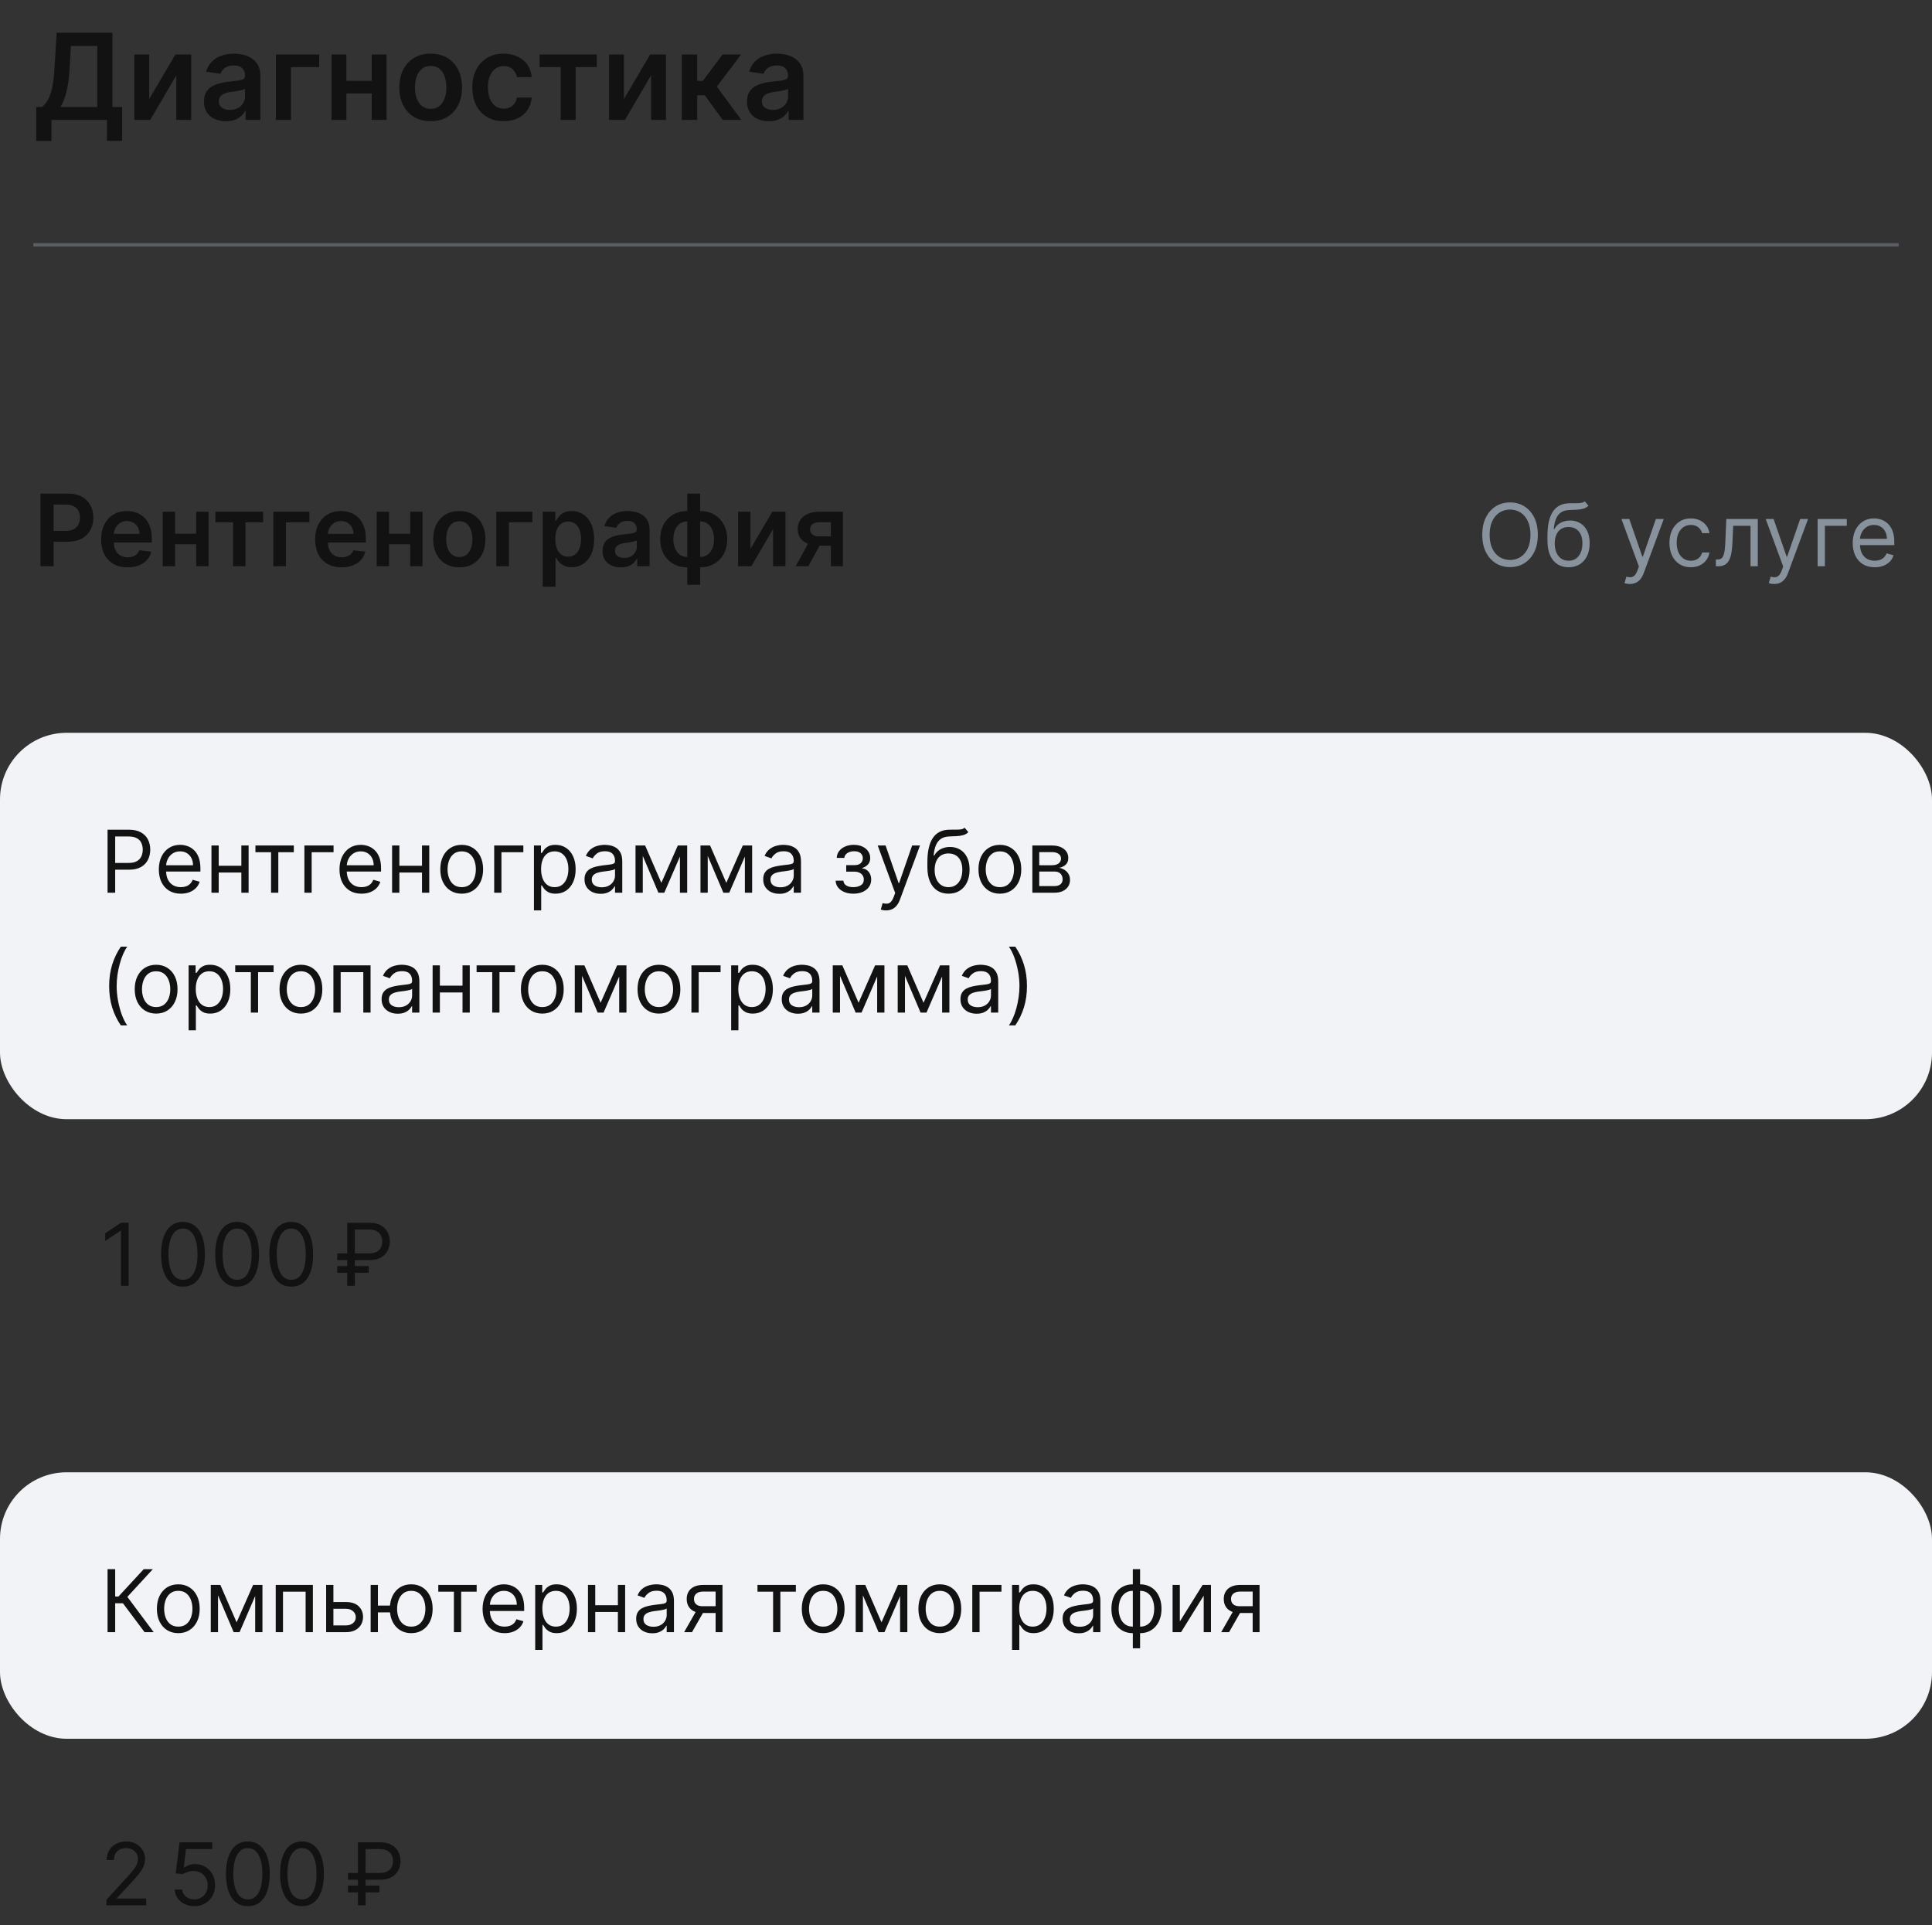 <?xml version="1.0" encoding="UTF-8"?> <svg xmlns="http://www.w3.org/2000/svg" width="290" height="289" viewBox="0 0 290 289" fill="none"><rect x="0" y="0" width="290" height="289" fill="#333333" stroke="none"/><path d="M5.441 21.158V16.063H6.317C6.611 15.829 6.886 15.499 7.141 15.072C7.397 14.646 7.614 14.062 7.793 13.321C7.972 12.579 8.096 11.621 8.164 10.445L8.509 4.909H16.876V16.063H18.334V21.145H16.058V18H7.717V21.158H5.441ZM9.078 16.063H14.601V6.897H10.644L10.44 10.445C10.384 11.335 10.295 12.132 10.171 12.835C10.048 13.538 9.892 14.158 9.705 14.695C9.517 15.228 9.308 15.684 9.078 16.063ZM22.394 14.868L26.326 8.182H28.703V18H26.466V11.307L22.548 18H20.163V8.182H22.394V14.868ZM33.905 18.198C33.283 18.198 32.722 18.087 32.224 17.866C31.729 17.64 31.337 17.308 31.048 16.869C30.762 16.43 30.619 15.889 30.619 15.245C30.619 14.691 30.722 14.233 30.926 13.871C31.131 13.508 31.41 13.219 31.764 13.001C32.117 12.784 32.516 12.62 32.959 12.509C33.406 12.394 33.869 12.311 34.346 12.26C34.921 12.2 35.388 12.147 35.746 12.1C36.104 12.049 36.364 11.972 36.526 11.87C36.692 11.764 36.775 11.599 36.775 11.378V11.339C36.775 10.858 36.632 10.485 36.347 10.221C36.061 9.957 35.65 9.825 35.113 9.825C34.546 9.825 34.097 9.948 33.764 10.195C33.436 10.443 33.215 10.734 33.099 11.071L30.939 10.764C31.109 10.168 31.391 9.669 31.783 9.268C32.175 8.864 32.654 8.561 33.221 8.361C33.788 8.156 34.414 8.054 35.1 8.054C35.573 8.054 36.044 8.109 36.513 8.22C36.981 8.331 37.41 8.514 37.798 8.77C38.185 9.021 38.496 9.364 38.731 9.799C38.969 10.234 39.089 10.777 39.089 11.429V18H36.864V16.651H36.788C36.647 16.924 36.449 17.18 36.193 17.418C35.942 17.653 35.624 17.842 35.241 17.987C34.861 18.128 34.416 18.198 33.905 18.198ZM34.506 16.498C34.97 16.498 35.373 16.406 35.714 16.223C36.055 16.035 36.317 15.788 36.5 15.482C36.688 15.175 36.781 14.84 36.781 14.478V13.321C36.709 13.381 36.585 13.436 36.41 13.487C36.24 13.538 36.048 13.583 35.835 13.621C35.622 13.66 35.411 13.694 35.202 13.724C34.994 13.754 34.812 13.779 34.659 13.8C34.314 13.847 34.005 13.924 33.732 14.03C33.459 14.137 33.244 14.286 33.087 14.478C32.929 14.665 32.85 14.908 32.85 15.207C32.85 15.633 33.006 15.954 33.317 16.172C33.628 16.389 34.024 16.498 34.506 16.498ZM47.91 8.182V10.08H43.678V18H41.416V8.182H47.91ZM56.509 12.132V14.03H51.28V12.132H56.509ZM51.996 8.182V18H49.765V8.182H51.996ZM58.024 8.182V18H55.799V8.182H58.024ZM64.647 18.192C63.689 18.192 62.858 17.981 62.154 17.559C61.451 17.137 60.906 16.547 60.518 15.788C60.135 15.03 59.943 14.143 59.943 13.129C59.943 12.115 60.135 11.227 60.518 10.464C60.906 9.701 61.451 9.109 62.154 8.687C62.858 8.265 63.689 8.054 64.647 8.054C65.606 8.054 66.437 8.265 67.14 8.687C67.843 9.109 68.387 9.701 68.77 10.464C69.158 11.227 69.352 12.115 69.352 13.129C69.352 14.143 69.158 15.03 68.77 15.788C68.387 16.547 67.843 17.137 67.14 17.559C66.437 17.981 65.606 18.192 64.647 18.192ZM64.66 16.338C65.18 16.338 65.615 16.195 65.964 15.91C66.314 15.62 66.573 15.232 66.744 14.746C66.919 14.261 67.006 13.72 67.006 13.123C67.006 12.522 66.919 11.979 66.744 11.493C66.573 11.003 66.314 10.613 65.964 10.323C65.615 10.033 65.18 9.888 64.66 9.888C64.127 9.888 63.684 10.033 63.331 10.323C62.981 10.613 62.719 11.003 62.544 11.493C62.374 11.979 62.289 12.522 62.289 13.123C62.289 13.72 62.374 14.261 62.544 14.746C62.719 15.232 62.981 15.62 63.331 15.91C63.684 16.195 64.127 16.338 64.66 16.338ZM75.599 18.192C74.618 18.192 73.777 17.977 73.074 17.546C72.375 17.116 71.836 16.521 71.457 15.763C71.082 15 70.894 14.122 70.894 13.129C70.894 12.132 71.086 11.252 71.469 10.489C71.853 9.722 72.394 9.126 73.093 8.7C73.796 8.269 74.627 8.054 75.586 8.054C76.383 8.054 77.088 8.201 77.701 8.495C78.319 8.785 78.812 9.196 79.178 9.729C79.545 10.257 79.753 10.875 79.805 11.582H77.593C77.503 11.109 77.29 10.715 76.954 10.4C76.621 10.08 76.176 9.92 75.618 9.92C75.145 9.92 74.729 10.048 74.371 10.304C74.013 10.555 73.734 10.918 73.534 11.391C73.338 11.864 73.24 12.43 73.24 13.091C73.24 13.76 73.338 14.335 73.534 14.817C73.73 15.294 74.005 15.663 74.359 15.923C74.716 16.178 75.136 16.306 75.618 16.306C75.959 16.306 76.263 16.242 76.532 16.114C76.805 15.982 77.032 15.793 77.216 15.546C77.399 15.298 77.525 14.998 77.593 14.644H79.805C79.749 15.339 79.545 15.954 79.191 16.491C78.837 17.024 78.356 17.442 77.746 17.744C77.137 18.043 76.421 18.192 75.599 18.192ZM80.992 10.08V8.182H89.583V10.08H86.406V18H84.169V10.08H80.992ZM93.656 14.868L97.587 8.182H99.965V18H97.728V11.307L93.809 18H91.425V8.182H93.656V14.868ZM102.341 18V8.182H104.655V12.145H105.499L108.452 8.182H111.239L107.602 13.001L111.277 18H108.478L105.787 14.299H104.655V18H102.341ZM115.415 18.198C114.792 18.198 114.232 18.087 113.733 17.866C113.239 17.64 112.847 17.308 112.557 16.869C112.272 16.43 112.129 15.889 112.129 15.245C112.129 14.691 112.231 14.233 112.436 13.871C112.64 13.508 112.92 13.219 113.273 13.001C113.627 12.784 114.025 12.62 114.469 12.509C114.916 12.394 115.378 12.311 115.856 12.26C116.431 12.2 116.898 12.147 117.256 12.1C117.613 12.049 117.873 11.972 118.035 11.87C118.202 11.764 118.285 11.599 118.285 11.378V11.339C118.285 10.858 118.142 10.485 117.856 10.221C117.571 9.957 117.16 9.825 116.623 9.825C116.056 9.825 115.606 9.948 115.274 10.195C114.946 10.443 114.724 10.734 114.609 11.071L112.449 10.764C112.619 10.168 112.9 9.669 113.292 9.268C113.684 8.864 114.164 8.561 114.731 8.361C115.297 8.156 115.924 8.054 116.61 8.054C117.083 8.054 117.554 8.109 118.023 8.22C118.491 8.331 118.92 8.514 119.307 8.77C119.695 9.021 120.006 9.364 120.241 9.799C120.479 10.234 120.599 10.777 120.599 11.429V18H118.374V16.651H118.297C118.157 16.924 117.959 17.18 117.703 17.418C117.452 17.653 117.134 17.842 116.751 17.987C116.371 18.128 115.926 18.198 115.415 18.198ZM116.015 16.498C116.48 16.498 116.883 16.406 117.224 16.223C117.564 16.035 117.827 15.788 118.01 15.482C118.197 15.175 118.291 14.84 118.291 14.478V13.321C118.219 13.381 118.095 13.436 117.92 13.487C117.75 13.538 117.558 13.583 117.345 13.621C117.132 13.66 116.921 13.694 116.712 13.724C116.503 13.754 116.322 13.779 116.169 13.8C115.824 13.847 115.515 13.924 115.242 14.03C114.969 14.137 114.754 14.286 114.596 14.478C114.439 14.665 114.36 14.908 114.36 15.207C114.36 15.633 114.515 15.954 114.827 16.172C115.138 16.389 115.534 16.498 116.015 16.498Z" fill="#121212"></path><line x1="5" y1="36.75" x2="285" y2="36.75" stroke="#969FA8" stroke-opacity="0.4" stroke-width="0.5"></line><path d="M6.076 85V74.091H10.167C11.005 74.091 11.708 74.247 12.276 74.56C12.848 74.872 13.28 75.302 13.571 75.849C13.865 76.392 14.013 77.01 14.013 77.702C14.013 78.402 13.865 79.023 13.571 79.567C13.276 80.11 12.841 80.538 12.266 80.85C11.69 81.159 10.982 81.314 10.14 81.314H7.429V79.689H9.874C10.364 79.689 10.765 79.604 11.078 79.434C11.39 79.263 11.621 79.029 11.77 78.731C11.923 78.432 11.999 78.09 11.999 77.702C11.999 77.315 11.923 76.974 11.77 76.68C11.621 76.385 11.389 76.156 11.072 75.993C10.76 75.826 10.357 75.742 9.863 75.742H8.052V85H6.076ZM19.149 85.16C18.329 85.16 17.62 84.989 17.024 84.648C16.431 84.304 15.974 83.817 15.655 83.189C15.335 82.557 15.175 81.813 15.175 80.957C15.175 80.115 15.335 79.377 15.655 78.741C15.978 78.102 16.429 77.605 17.008 77.25C17.587 76.891 18.267 76.712 19.048 76.712C19.552 76.712 20.028 76.793 20.475 76.957C20.926 77.117 21.324 77.365 21.669 77.702C22.017 78.04 22.29 78.469 22.489 78.992C22.688 79.51 22.787 80.128 22.787 80.845V81.436H16.081V80.137H20.939C20.935 79.767 20.855 79.439 20.699 79.151C20.543 78.86 20.325 78.631 20.044 78.464C19.767 78.297 19.444 78.214 19.075 78.214C18.68 78.214 18.334 78.31 18.036 78.501C17.738 78.69 17.505 78.938 17.338 79.247C17.175 79.553 17.091 79.888 17.088 80.254V81.388C17.088 81.864 17.175 82.273 17.349 82.614C17.523 82.951 17.766 83.21 18.078 83.391C18.391 83.569 18.757 83.658 19.176 83.658C19.456 83.658 19.71 83.619 19.937 83.54C20.165 83.459 20.362 83.34 20.529 83.184C20.696 83.027 20.822 82.834 20.907 82.603L22.707 82.805C22.594 83.281 22.377 83.697 22.057 84.052C21.741 84.403 21.337 84.677 20.843 84.872C20.349 85.064 19.785 85.16 19.149 85.16ZM30.038 80.11V81.692H25.681V80.11H30.038ZM26.277 76.818V85H24.419V76.818H26.277ZM31.301 76.818V85H29.447V76.818H31.301ZM32.335 78.4V76.818H39.494V78.4H36.847V85H34.983V78.4H32.335ZM46.442 76.818V78.4H42.916V85H41.03V76.818H46.442ZM51.273 85.16C50.453 85.16 49.744 84.989 49.148 84.648C48.555 84.304 48.098 83.817 47.779 83.189C47.459 82.557 47.299 81.813 47.299 80.957C47.299 80.115 47.459 79.377 47.779 78.741C48.102 78.102 48.553 77.605 49.132 77.25C49.711 76.891 50.391 76.712 51.172 76.712C51.676 76.712 52.152 76.793 52.599 76.957C53.05 77.117 53.448 77.365 53.793 77.702C54.141 78.04 54.414 78.469 54.613 78.992C54.812 79.51 54.911 80.128 54.911 80.845V81.436H48.205V80.137H53.063C53.059 79.767 52.979 79.439 52.823 79.151C52.667 78.86 52.449 78.631 52.168 78.464C51.891 78.297 51.568 78.214 51.199 78.214C50.804 78.214 50.458 78.31 50.16 78.501C49.861 78.69 49.629 78.938 49.462 79.247C49.299 79.553 49.215 79.888 49.212 80.254V81.388C49.212 81.864 49.299 82.273 49.473 82.614C49.647 82.951 49.89 83.21 50.202 83.391C50.515 83.569 50.881 83.658 51.3 83.658C51.58 83.658 51.834 83.619 52.061 83.54C52.289 83.459 52.486 83.34 52.653 83.184C52.82 83.027 52.946 82.834 53.031 82.603L54.831 82.805C54.718 83.281 54.501 83.697 54.181 84.052C53.865 84.403 53.461 84.677 52.967 84.872C52.473 85.064 51.909 85.16 51.273 85.16ZM62.162 80.11V81.692H57.805V80.11H62.162ZM58.401 76.818V85H56.542V76.818H58.401ZM63.425 76.818V85H61.571V76.818H63.425ZM68.944 85.16C68.145 85.16 67.453 84.984 66.867 84.632C66.281 84.281 65.826 83.789 65.503 83.157C65.184 82.525 65.024 81.786 65.024 80.941C65.024 80.096 65.184 79.356 65.503 78.72C65.826 78.084 66.281 77.591 66.867 77.239C67.453 76.887 68.145 76.712 68.944 76.712C69.743 76.712 70.436 76.887 71.022 77.239C71.608 77.591 72.061 78.084 72.38 78.72C72.703 79.356 72.865 80.096 72.865 80.941C72.865 81.786 72.703 82.525 72.38 83.157C72.061 83.789 71.608 84.281 71.022 84.632C70.436 84.984 69.743 85.16 68.944 85.16ZM68.955 83.615C69.388 83.615 69.751 83.496 70.042 83.258C70.333 83.017 70.549 82.694 70.692 82.289C70.837 81.884 70.91 81.433 70.91 80.936C70.91 80.435 70.837 79.982 70.692 79.577C70.549 79.169 70.333 78.844 70.042 78.603C69.751 78.361 69.388 78.24 68.955 78.24C68.511 78.24 68.142 78.361 67.847 78.603C67.556 78.844 67.338 79.169 67.192 79.577C67.05 79.982 66.979 80.435 66.979 80.936C66.979 81.433 67.05 81.884 67.192 82.289C67.338 82.694 67.556 83.017 67.847 83.258C68.142 83.496 68.511 83.615 68.955 83.615ZM79.913 76.818V78.4H76.387V85H74.501V76.818H79.913ZM81.46 88.068V76.818H83.356V78.171H83.468C83.567 77.972 83.707 77.761 83.888 77.537C84.07 77.31 84.315 77.117 84.624 76.957C84.933 76.793 85.327 76.712 85.806 76.712C86.438 76.712 87.008 76.873 87.516 77.196C88.027 77.516 88.432 77.99 88.731 78.619C89.032 79.244 89.183 80.011 89.183 80.92C89.183 81.818 89.036 82.582 88.741 83.21C88.446 83.839 88.045 84.318 87.537 84.648C87.029 84.979 86.454 85.144 85.811 85.144C85.343 85.144 84.954 85.066 84.645 84.909C84.336 84.753 84.087 84.565 83.899 84.345C83.715 84.121 83.571 83.91 83.468 83.711H83.388V88.068H81.46ZM83.35 80.909C83.35 81.438 83.425 81.902 83.574 82.299C83.727 82.697 83.945 83.008 84.229 83.231C84.517 83.452 84.865 83.562 85.273 83.562C85.7 83.562 86.056 83.448 86.344 83.221C86.632 82.99 86.848 82.676 86.994 82.278C87.143 81.877 87.218 81.421 87.218 80.909C87.218 80.401 87.145 79.95 86.999 79.556C86.854 79.162 86.637 78.853 86.349 78.629C86.062 78.406 85.703 78.294 85.273 78.294C84.862 78.294 84.512 78.402 84.224 78.619C83.936 78.835 83.718 79.139 83.569 79.529C83.423 79.92 83.35 80.38 83.35 80.909ZM93.189 85.165C92.671 85.165 92.204 85.073 91.788 84.888C91.376 84.7 91.049 84.423 90.808 84.057C90.57 83.691 90.451 83.24 90.451 82.704C90.451 82.243 90.536 81.861 90.707 81.559C90.877 81.257 91.11 81.016 91.404 80.835C91.699 80.653 92.031 80.517 92.401 80.424C92.773 80.329 93.159 80.259 93.556 80.217C94.036 80.167 94.425 80.123 94.723 80.084C95.021 80.041 95.238 79.977 95.373 79.892C95.511 79.803 95.581 79.666 95.581 79.481V79.45C95.581 79.048 95.462 78.738 95.224 78.517C94.986 78.297 94.643 78.187 94.196 78.187C93.723 78.187 93.349 78.29 93.072 78.496C92.798 78.702 92.614 78.945 92.518 79.226L90.717 78.97C90.859 78.473 91.094 78.058 91.421 77.724C91.747 77.386 92.147 77.134 92.619 76.967C93.091 76.797 93.613 76.712 94.185 76.712C94.579 76.712 94.972 76.758 95.362 76.85C95.753 76.942 96.11 77.095 96.433 77.308C96.756 77.518 97.015 77.804 97.211 78.166C97.409 78.528 97.509 78.981 97.509 79.524V85H95.655V83.876H95.591C95.474 84.103 95.309 84.316 95.096 84.515C94.886 84.711 94.622 84.869 94.302 84.989C93.986 85.106 93.615 85.165 93.189 85.165ZM93.69 83.748C94.077 83.748 94.412 83.672 94.696 83.519C94.981 83.363 95.199 83.157 95.352 82.901C95.508 82.646 95.586 82.367 95.586 82.065V81.101C95.526 81.151 95.423 81.197 95.277 81.239C95.135 81.282 94.975 81.319 94.798 81.351C94.62 81.383 94.444 81.412 94.27 81.436C94.096 81.461 93.945 81.483 93.817 81.5C93.53 81.539 93.272 81.603 93.045 81.692C92.818 81.781 92.638 81.905 92.507 82.065C92.376 82.221 92.31 82.424 92.31 82.672C92.31 83.027 92.44 83.296 92.699 83.477C92.958 83.658 93.288 83.748 93.69 83.748ZM103.161 87.781V74.091H105.094V87.781H103.161ZM103.161 85.16C102.56 85.16 102.012 85.059 101.515 84.856C101.017 84.654 100.588 84.366 100.225 83.993C99.867 83.62 99.588 83.177 99.389 82.662C99.194 82.143 99.096 81.57 99.096 80.941C99.096 80.312 99.194 79.739 99.389 79.221C99.588 78.702 99.867 78.256 100.225 77.883C100.588 77.507 101.017 77.218 101.515 77.015C102.012 76.813 102.56 76.712 103.161 76.712H103.571V85.16H103.161ZM103.161 83.604H103.4V78.267H103.161C102.82 78.267 102.518 78.338 102.255 78.48C101.996 78.619 101.777 78.812 101.6 79.061C101.426 79.306 101.293 79.59 101.2 79.913C101.112 80.233 101.067 80.575 101.067 80.941C101.067 81.428 101.147 81.873 101.307 82.278C101.467 82.679 101.701 83.001 102.01 83.242C102.322 83.484 102.706 83.604 103.161 83.604ZM105.094 85.16H104.684V76.712H105.094C105.694 76.712 106.243 76.813 106.74 77.015C107.237 77.218 107.665 77.507 108.024 77.883C108.386 78.256 108.665 78.702 108.86 79.221C109.059 79.739 109.158 80.312 109.158 80.941C109.158 81.57 109.059 82.143 108.86 82.662C108.665 83.177 108.386 83.62 108.024 83.993C107.665 84.366 107.237 84.654 106.74 84.856C106.243 85.059 105.694 85.16 105.094 85.16ZM105.094 83.604C105.439 83.604 105.74 83.535 106 83.397C106.259 83.258 106.475 83.066 106.65 82.821C106.827 82.576 106.96 82.294 107.049 81.974C107.138 81.651 107.182 81.307 107.182 80.941C107.182 80.454 107.104 80.009 106.948 79.604C106.792 79.199 106.557 78.876 106.245 78.635C105.936 78.39 105.552 78.267 105.094 78.267H104.854V83.604H105.094ZM112.645 82.39L115.921 76.818H117.902V85H116.038V79.423L112.773 85H110.786V76.818H112.645V82.39ZM124.719 85V78.384H122.972C122.528 78.384 122.187 78.487 121.949 78.693C121.711 78.899 121.594 79.155 121.598 79.46C121.594 79.766 121.706 80.018 121.933 80.217C122.16 80.415 122.485 80.515 122.908 80.515H125.326V81.921H122.908C122.255 81.921 121.69 81.818 121.214 81.612C120.738 81.406 120.372 81.115 120.117 80.739C119.861 80.362 119.733 79.922 119.733 79.418C119.733 78.892 119.863 78.436 120.122 78.049C120.385 77.658 120.758 77.356 121.241 77.143C121.727 76.927 122.304 76.818 122.972 76.818H126.525V85H124.719ZM119.435 85L121.72 80.803H123.622L121.331 85H119.435Z" fill="#121212"></path><path d="M230.836 80.273C230.836 81.27 230.656 82.132 230.296 82.858C229.936 83.584 229.442 84.144 228.814 84.538C228.186 84.932 227.469 85.129 226.663 85.129C225.856 85.129 225.139 84.932 224.511 84.538C223.884 84.144 223.39 83.584 223.03 82.858C222.669 82.132 222.489 81.27 222.489 80.273C222.489 79.276 222.669 78.414 223.03 77.688C223.39 76.961 223.884 76.401 224.511 76.007C225.139 75.613 225.856 75.416 226.663 75.416C227.469 75.416 228.186 75.613 228.814 76.007C229.442 76.401 229.936 76.961 230.296 77.688C230.656 78.414 230.836 79.276 230.836 80.273ZM229.728 80.273C229.728 79.454 229.591 78.763 229.317 78.2C229.046 77.637 228.679 77.21 228.214 76.921C227.752 76.632 227.235 76.487 226.663 76.487C226.09 76.487 225.572 76.632 225.107 76.921C224.645 77.21 224.278 77.637 224.004 78.2C223.733 78.763 223.597 79.454 223.597 80.273C223.597 81.091 223.733 81.782 224.004 82.346C224.278 82.909 224.645 83.335 225.107 83.624C225.572 83.914 226.09 84.058 226.663 84.058C227.235 84.058 227.752 83.914 228.214 83.624C228.679 83.335 229.046 82.909 229.317 82.346C229.591 81.782 229.728 81.091 229.728 80.273ZM237.876 75.25L238.43 75.915C238.215 76.124 237.965 76.27 237.682 76.353C237.399 76.436 237.079 76.487 236.722 76.506C236.365 76.524 235.968 76.543 235.531 76.561C235.039 76.579 234.631 76.7 234.308 76.921C233.984 77.143 233.735 77.463 233.56 77.881C233.384 78.3 233.272 78.814 233.223 79.423H233.315C233.555 78.98 233.888 78.654 234.312 78.445C234.737 78.235 235.192 78.131 235.679 78.131C236.233 78.131 236.731 78.26 237.174 78.519C237.618 78.777 237.968 79.16 238.227 79.668C238.486 80.176 238.615 80.802 238.615 81.547C238.615 82.289 238.482 82.929 238.218 83.467C237.956 84.006 237.588 84.421 237.114 84.714C236.644 85.003 236.091 85.148 235.457 85.148C234.823 85.148 234.268 84.999 233.791 84.7C233.314 84.398 232.943 83.952 232.678 83.361C232.413 82.767 232.281 82.033 232.281 81.159V80.402C232.281 78.823 232.549 77.626 233.084 76.81C233.623 75.995 234.432 75.573 235.513 75.546C235.894 75.533 236.234 75.53 236.533 75.536C236.831 75.542 237.091 75.528 237.313 75.495C237.535 75.461 237.722 75.379 237.876 75.25ZM235.457 84.169C235.885 84.169 236.253 84.061 236.56 83.846C236.871 83.63 237.11 83.327 237.276 82.936C237.442 82.543 237.525 82.079 237.525 81.547C237.525 81.03 237.441 80.59 237.271 80.227C237.105 79.863 236.867 79.586 236.556 79.396C236.245 79.205 235.873 79.109 235.439 79.109C235.122 79.109 234.837 79.163 234.585 79.271C234.332 79.379 234.117 79.537 233.938 79.746C233.76 79.956 233.621 80.211 233.523 80.513C233.427 80.814 233.377 81.159 233.37 81.547C233.37 82.341 233.557 82.976 233.929 83.454C234.301 83.93 234.811 84.169 235.457 84.169ZM244.639 87.659C244.455 87.659 244.29 87.644 244.145 87.613C244.001 87.585 243.901 87.558 243.845 87.53L244.122 86.57C244.387 86.637 244.621 86.662 244.824 86.644C245.027 86.625 245.207 86.534 245.364 86.371C245.524 86.211 245.67 85.951 245.803 85.591L246.006 85.037L243.384 77.909H244.565L246.523 83.56H246.597L248.554 77.909H249.736L246.726 86.034C246.591 86.4 246.423 86.704 246.223 86.944C246.023 87.187 245.79 87.367 245.526 87.484C245.264 87.601 244.969 87.659 244.639 87.659ZM253.801 85.148C253.136 85.148 252.563 84.991 252.083 84.677C251.603 84.363 251.234 83.93 250.975 83.38C250.717 82.829 250.588 82.199 250.588 81.492C250.588 80.771 250.72 80.136 250.985 79.585C251.252 79.031 251.625 78.599 252.102 78.288C252.582 77.974 253.142 77.817 253.782 77.817C254.281 77.817 254.73 77.909 255.13 78.094C255.53 78.278 255.858 78.537 256.114 78.869C256.369 79.202 256.527 79.59 256.589 80.033H255.5C255.416 79.71 255.232 79.423 254.946 79.174C254.662 78.922 254.281 78.796 253.801 78.796C253.376 78.796 253.004 78.906 252.684 79.128C252.367 79.346 252.119 79.656 251.94 80.056C251.765 80.453 251.677 80.919 251.677 81.454C251.677 82.002 251.763 82.479 251.936 82.886C252.111 83.292 252.357 83.607 252.674 83.832C252.994 84.057 253.37 84.169 253.801 84.169C254.084 84.169 254.341 84.12 254.572 84.021C254.802 83.923 254.998 83.781 255.158 83.597C255.318 83.412 255.432 83.19 255.5 82.932H256.589C256.527 83.35 256.375 83.727 256.132 84.063C255.892 84.395 255.573 84.66 255.176 84.857C254.782 85.051 254.324 85.148 253.801 85.148ZM257.554 85V83.984H257.812C258.025 83.984 258.202 83.943 258.343 83.86C258.485 83.774 258.599 83.624 258.685 83.412C258.774 83.197 258.842 82.898 258.888 82.516C258.937 82.132 258.973 81.642 258.994 81.048L259.123 77.909H263.851V85H262.761V78.925H260.158L260.047 81.454C260.022 82.036 259.97 82.549 259.89 82.992C259.813 83.432 259.694 83.801 259.534 84.1C259.377 84.398 259.168 84.623 258.907 84.774C258.645 84.925 258.317 85 257.923 85H257.554ZM266.297 87.659C266.113 87.659 265.948 87.644 265.804 87.613C265.659 87.585 265.559 87.558 265.503 87.53L265.78 86.57C266.045 86.637 266.279 86.662 266.482 86.644C266.685 86.625 266.865 86.534 267.022 86.371C267.182 86.211 267.329 85.951 267.461 85.591L267.664 85.037L265.042 77.909H266.224L268.181 83.56H268.255L270.212 77.909H271.394L268.384 86.034C268.249 86.4 268.081 86.704 267.881 86.944C267.681 87.187 267.449 87.367 267.184 87.484C266.922 87.601 266.627 87.659 266.297 87.659ZM277.209 77.909V78.925H273.922V85H272.832V77.909H277.209ZM281.404 85.148C280.721 85.148 280.131 84.997 279.636 84.695C279.143 84.391 278.763 83.966 278.495 83.421C278.231 82.873 278.098 82.236 278.098 81.51C278.098 80.784 278.231 80.144 278.495 79.59C278.763 79.032 279.136 78.599 279.613 78.288C280.093 77.974 280.653 77.817 281.293 77.817C281.662 77.817 282.027 77.878 282.387 78.001C282.747 78.124 283.075 78.325 283.37 78.602C283.666 78.876 283.901 79.239 284.077 79.691C284.252 80.144 284.34 80.701 284.34 81.362V81.824H278.874V80.882H283.232C283.232 80.482 283.152 80.125 282.992 79.811C282.835 79.497 282.61 79.249 282.318 79.068C282.029 78.886 281.687 78.796 281.293 78.796C280.859 78.796 280.484 78.903 280.167 79.119C279.853 79.331 279.611 79.608 279.442 79.95C279.272 80.291 279.188 80.657 279.188 81.048V81.676C279.188 82.212 279.28 82.666 279.465 83.038C279.653 83.407 279.913 83.689 280.245 83.883C280.577 84.074 280.964 84.169 281.404 84.169C281.69 84.169 281.949 84.129 282.179 84.049C282.413 83.966 282.615 83.843 282.784 83.68C282.953 83.513 283.084 83.307 283.176 83.061L284.229 83.356C284.118 83.713 283.932 84.028 283.67 84.298C283.409 84.566 283.086 84.775 282.701 84.926C282.316 85.074 281.884 85.148 281.404 85.148Z" fill="#88929D"></path><rect y="110" width="290" height="58" rx="10" fill="#F2F3F7"></rect><path d="M16.145 134V124.545H19.34C20.081 124.545 20.688 124.679 21.158 124.947C21.632 125.212 21.983 125.57 22.211 126.023C22.439 126.475 22.553 126.98 22.553 127.537C22.553 128.094 22.439 128.6 22.211 129.056C21.986 129.511 21.639 129.874 21.168 130.145C20.697 130.413 20.093 130.547 19.358 130.547H17.068V129.531H19.321C19.829 129.531 20.237 129.444 20.544 129.268C20.852 129.093 21.075 128.856 21.214 128.557C21.355 128.256 21.426 127.915 21.426 127.537C21.426 127.158 21.355 126.82 21.214 126.521C21.075 126.223 20.851 125.989 20.54 125.82C20.229 125.647 19.817 125.561 19.303 125.561H17.29V134H16.145ZM27.146 134.148C26.463 134.148 25.873 133.997 25.378 133.695C24.885 133.391 24.505 132.966 24.238 132.421C23.973 131.873 23.841 131.236 23.841 130.51C23.841 129.784 23.973 129.143 24.238 128.589C24.505 128.032 24.878 127.598 25.355 127.288C25.835 126.974 26.395 126.817 27.035 126.817C27.404 126.817 27.769 126.878 28.129 127.001C28.489 127.125 28.817 127.325 29.113 127.602C29.408 127.875 29.643 128.239 29.819 128.691C29.994 129.143 30.082 129.701 30.082 130.362V130.824H24.616V129.882H28.974C28.974 129.482 28.894 129.125 28.734 128.811C28.577 128.497 28.352 128.249 28.06 128.068C27.771 127.886 27.429 127.795 27.035 127.795C26.601 127.795 26.226 127.903 25.909 128.119C25.595 128.331 25.353 128.608 25.184 128.95C25.015 129.291 24.93 129.657 24.93 130.048V130.676C24.93 131.212 25.022 131.666 25.207 132.038C25.395 132.407 25.655 132.689 25.987 132.883C26.32 133.074 26.706 133.169 27.146 133.169C27.432 133.169 27.691 133.129 27.922 133.049C28.155 132.966 28.357 132.843 28.526 132.68C28.695 132.513 28.826 132.307 28.919 132.061L29.971 132.357C29.86 132.714 29.674 133.027 29.413 133.298C29.151 133.566 28.828 133.775 28.443 133.926C28.058 134.074 27.626 134.148 27.146 134.148ZM36.485 129.956V130.972H32.57V129.956H36.485ZM32.829 126.909V134H31.739V126.909H32.829ZM37.316 126.909V134H36.227V126.909H37.316ZM38.341 127.925V126.909H44.102V127.925H41.776V134H40.686V127.925H38.341ZM50.068 126.909V127.925H46.781V134H45.691V126.909H50.068ZM54.263 134.148C53.58 134.148 52.99 133.997 52.495 133.695C52.003 133.391 51.623 132.966 51.355 132.421C51.09 131.873 50.958 131.236 50.958 130.51C50.958 129.784 51.09 129.143 51.355 128.589C51.623 128.032 51.995 127.598 52.472 127.288C52.952 126.974 53.512 126.817 54.152 126.817C54.522 126.817 54.886 126.878 55.246 127.001C55.606 127.125 55.934 127.325 56.23 127.602C56.525 127.875 56.761 128.239 56.936 128.691C57.111 129.143 57.199 129.701 57.199 130.362V130.824H51.733V129.882H56.091C56.091 129.482 56.011 129.125 55.851 128.811C55.694 128.497 55.47 128.249 55.177 128.068C54.888 127.886 54.546 127.795 54.152 127.795C53.718 127.795 53.343 127.903 53.026 128.119C52.712 128.331 52.47 128.608 52.301 128.95C52.132 129.291 52.047 129.657 52.047 130.048V130.676C52.047 131.212 52.14 131.666 52.324 132.038C52.512 132.407 52.772 132.689 53.104 132.883C53.437 133.074 53.823 133.169 54.263 133.169C54.549 133.169 54.808 133.129 55.039 133.049C55.273 132.966 55.474 132.843 55.644 132.68C55.813 132.513 55.944 132.307 56.036 132.061L57.088 132.357C56.978 132.714 56.791 133.027 56.53 133.298C56.268 133.566 55.945 133.775 55.56 133.926C55.176 134.074 54.743 134.148 54.263 134.148ZM63.602 129.956V130.972H59.688V129.956H63.602ZM59.946 126.909V134H58.856V126.909H59.946ZM64.433 126.909V134H63.344V126.909H64.433ZM69.304 134.148C68.663 134.148 68.102 133.995 67.619 133.691C67.138 133.386 66.763 132.96 66.492 132.412C66.224 131.864 66.091 131.224 66.091 130.491C66.091 129.753 66.224 129.108 66.492 128.557C66.763 128.006 67.138 127.578 67.619 127.274C68.102 126.969 68.663 126.817 69.304 126.817C69.944 126.817 70.504 126.969 70.984 127.274C71.467 127.578 71.843 128.006 72.11 128.557C72.381 129.108 72.517 129.753 72.517 130.491C72.517 131.224 72.381 131.864 72.11 132.412C71.843 132.96 71.467 133.386 70.984 133.691C70.504 133.995 69.944 134.148 69.304 134.148ZM69.304 133.169C69.79 133.169 70.19 133.044 70.504 132.795C70.818 132.546 71.05 132.218 71.201 131.812C71.352 131.406 71.427 130.965 71.427 130.491C71.427 130.018 71.352 129.576 71.201 129.167C71.05 128.757 70.818 128.426 70.504 128.174C70.19 127.922 69.79 127.795 69.304 127.795C68.817 127.795 68.417 127.922 68.103 128.174C67.789 128.426 67.557 128.757 67.406 129.167C67.255 129.576 67.18 130.018 67.18 130.491C67.18 130.965 67.255 131.406 67.406 131.812C67.557 132.218 67.789 132.546 68.103 132.795C68.417 133.044 68.817 133.169 69.304 133.169ZM78.556 126.909V127.925H75.269V134H74.18V126.909H78.556ZM80.147 136.659V126.909H81.199V128.036H81.328C81.408 127.912 81.519 127.755 81.661 127.565C81.805 127.371 82.012 127.198 82.279 127.048C82.55 126.894 82.916 126.817 83.378 126.817C83.975 126.817 84.501 126.966 84.957 127.265C85.412 127.563 85.768 127.986 86.023 128.534C86.279 129.082 86.406 129.728 86.406 130.473C86.406 131.224 86.279 131.875 86.023 132.426C85.768 132.974 85.414 133.398 84.962 133.7C84.509 133.998 83.987 134.148 83.397 134.148C82.941 134.148 82.576 134.072 82.302 133.922C82.029 133.768 81.818 133.594 81.67 133.4C81.522 133.203 81.408 133.04 81.328 132.911H81.236V136.659H80.147ZM81.218 130.455C81.218 130.99 81.296 131.462 81.453 131.872C81.61 132.278 81.839 132.597 82.141 132.827C82.442 133.055 82.812 133.169 83.249 133.169C83.704 133.169 84.084 133.049 84.389 132.809C84.697 132.566 84.928 132.24 85.082 131.83C85.239 131.418 85.317 130.959 85.317 130.455C85.317 129.956 85.24 129.507 85.086 129.107C84.935 128.703 84.706 128.385 84.398 128.151C84.094 127.914 83.71 127.795 83.249 127.795C82.806 127.795 82.433 127.908 82.132 128.132C81.83 128.354 81.602 128.665 81.448 129.065C81.294 129.462 81.218 129.925 81.218 130.455ZM90.155 134.166C89.706 134.166 89.298 134.082 88.932 133.912C88.566 133.74 88.275 133.492 88.059 133.169C87.844 132.843 87.736 132.449 87.736 131.987C87.736 131.581 87.816 131.252 87.976 130.999C88.136 130.744 88.35 130.544 88.618 130.399C88.886 130.254 89.181 130.147 89.504 130.076C89.83 130.002 90.158 129.944 90.487 129.901C90.918 129.845 91.268 129.804 91.535 129.776C91.806 129.745 92.003 129.694 92.126 129.624C92.252 129.553 92.316 129.43 92.316 129.254V129.217C92.316 128.762 92.191 128.408 91.942 128.156C91.695 127.903 91.322 127.777 90.82 127.777C90.3 127.777 89.892 127.891 89.597 128.119C89.301 128.346 89.093 128.589 88.973 128.848L87.939 128.479C88.124 128.048 88.37 127.712 88.678 127.472C88.989 127.229 89.327 127.06 89.693 126.964C90.063 126.866 90.426 126.817 90.783 126.817C91.011 126.817 91.272 126.844 91.568 126.9C91.866 126.952 92.154 127.061 92.431 127.228C92.711 127.394 92.943 127.645 93.128 127.98C93.313 128.316 93.405 128.765 93.405 129.328V134H92.316V133.04H92.26C92.186 133.194 92.063 133.358 91.891 133.534C91.719 133.709 91.489 133.858 91.203 133.982C90.917 134.105 90.567 134.166 90.155 134.166ZM90.321 133.188C90.752 133.188 91.115 133.103 91.411 132.934C91.709 132.764 91.934 132.546 92.085 132.278C92.239 132.01 92.316 131.729 92.316 131.433V130.436C92.269 130.491 92.168 130.542 92.011 130.588C91.857 130.632 91.678 130.67 91.475 130.704C91.275 130.735 91.08 130.762 90.889 130.787C90.701 130.808 90.549 130.827 90.432 130.842C90.149 130.879 89.884 130.939 89.638 131.022C89.395 131.102 89.198 131.224 89.047 131.387C88.899 131.547 88.826 131.766 88.826 132.043C88.826 132.421 88.966 132.707 89.246 132.901C89.529 133.092 89.887 133.188 90.321 133.188ZM99.272 132.523L101.746 126.909H102.78L99.715 134H98.828L95.818 126.909H96.834L99.272 132.523ZM96.483 126.909V134H95.394V126.909H96.483ZM102.06 134V126.909H103.149V134H102.06ZM109.021 132.523L111.496 126.909H112.53L109.465 134H108.578L105.568 126.909H106.584L109.021 132.523ZM106.233 126.909V134H105.144V126.909H106.233ZM111.81 134V126.909H112.899V134H111.81ZM116.98 134.166C116.531 134.166 116.123 134.082 115.757 133.912C115.391 133.74 115.1 133.492 114.884 133.169C114.669 132.843 114.561 132.449 114.561 131.987C114.561 131.581 114.641 131.252 114.801 130.999C114.961 130.744 115.175 130.544 115.443 130.399C115.711 130.254 116.006 130.147 116.329 130.076C116.656 130.002 116.983 129.944 117.313 129.901C117.744 129.845 118.093 129.804 118.361 129.776C118.631 129.745 118.828 129.694 118.952 129.624C119.078 129.553 119.141 129.43 119.141 129.254V129.217C119.141 128.762 119.016 128.408 118.767 128.156C118.521 127.903 118.147 127.777 117.645 127.777C117.125 127.777 116.717 127.891 116.422 128.119C116.126 128.346 115.919 128.589 115.798 128.848L114.764 128.479C114.949 128.048 115.195 127.712 115.503 127.472C115.814 127.229 116.152 127.06 116.519 126.964C116.888 126.866 117.251 126.817 117.608 126.817C117.836 126.817 118.097 126.844 118.393 126.9C118.691 126.952 118.979 127.061 119.256 127.228C119.536 127.394 119.769 127.645 119.953 127.98C120.138 128.316 120.23 128.765 120.23 129.328V134H119.141V133.04H119.085C119.012 133.194 118.888 133.358 118.716 133.534C118.544 133.709 118.314 133.858 118.028 133.982C117.742 134.105 117.393 134.166 116.98 134.166ZM117.146 133.188C117.577 133.188 117.941 133.103 118.236 132.934C118.535 132.764 118.759 132.546 118.91 132.278C119.064 132.01 119.141 131.729 119.141 131.433V130.436C119.095 130.491 118.993 130.542 118.836 130.588C118.682 130.632 118.504 130.67 118.301 130.704C118.101 130.735 117.905 130.762 117.714 130.787C117.527 130.808 117.374 130.827 117.257 130.842C116.974 130.879 116.709 130.939 116.463 131.022C116.22 131.102 116.023 131.224 115.872 131.387C115.725 131.547 115.651 131.766 115.651 132.043C115.651 132.421 115.791 132.707 116.071 132.901C116.354 133.092 116.713 133.188 117.146 133.188ZM125.432 132.19H126.595C126.62 132.51 126.765 132.754 127.029 132.92C127.297 133.086 127.645 133.169 128.073 133.169C128.51 133.169 128.883 133.08 129.194 132.901C129.505 132.72 129.661 132.427 129.661 132.024C129.661 131.787 129.602 131.581 129.485 131.406C129.368 131.227 129.204 131.089 128.991 130.99C128.779 130.892 128.528 130.842 128.239 130.842H127.02V129.864H128.239C128.673 129.864 128.993 129.765 129.199 129.568C129.408 129.371 129.513 129.125 129.513 128.83C129.513 128.513 129.401 128.259 129.176 128.068C128.951 127.874 128.633 127.777 128.22 127.777C127.805 127.777 127.459 127.871 127.182 128.059C126.905 128.243 126.758 128.482 126.743 128.774H125.598C125.61 128.393 125.727 128.056 125.949 127.763C126.171 127.468 126.472 127.237 126.854 127.071C127.235 126.901 127.672 126.817 128.165 126.817C128.663 126.817 129.096 126.904 129.462 127.08C129.831 127.252 130.116 127.488 130.316 127.786C130.519 128.082 130.621 128.417 130.621 128.793C130.621 129.193 130.508 129.516 130.284 129.762C130.059 130.008 129.778 130.184 129.439 130.288V130.362C129.707 130.381 129.939 130.467 130.136 130.621C130.336 130.772 130.492 130.97 130.602 131.216C130.713 131.459 130.769 131.729 130.769 132.024C130.769 132.455 130.653 132.83 130.422 133.151C130.191 133.468 129.874 133.714 129.471 133.889C129.068 134.062 128.608 134.148 128.091 134.148C127.589 134.148 127.14 134.066 126.743 133.903C126.346 133.737 126.031 133.508 125.797 133.215C125.566 132.92 125.444 132.578 125.432 132.19ZM133.001 136.659C132.816 136.659 132.651 136.644 132.507 136.613C132.362 136.585 132.262 136.558 132.207 136.53L132.484 135.57C132.748 135.637 132.982 135.662 133.185 135.643C133.388 135.625 133.568 135.534 133.725 135.371C133.885 135.211 134.032 134.951 134.164 134.591L134.367 134.037L131.745 126.909H132.927L134.884 132.56H134.958L136.915 126.909H138.097L135.087 135.034C134.952 135.4 134.784 135.703 134.584 135.944C134.384 136.187 134.152 136.367 133.887 136.484C133.625 136.601 133.33 136.659 133.001 136.659ZM144.798 124.25L145.352 124.915C145.137 125.124 144.887 125.27 144.604 125.353C144.321 125.436 144.001 125.487 143.644 125.506C143.287 125.524 142.89 125.543 142.453 125.561C141.96 125.58 141.553 125.7 141.229 125.921C140.906 126.143 140.657 126.463 140.482 126.881C140.306 127.3 140.194 127.814 140.145 128.423H140.237C140.477 127.98 140.809 127.654 141.234 127.445C141.659 127.235 142.114 127.131 142.601 127.131C143.155 127.131 143.653 127.26 144.096 127.518C144.54 127.777 144.89 128.16 145.149 128.668C145.407 129.176 145.537 129.802 145.537 130.547C145.537 131.289 145.404 131.929 145.14 132.467C144.878 133.006 144.51 133.421 144.036 133.714C143.565 134.003 143.013 134.148 142.379 134.148C141.745 134.148 141.189 133.998 140.712 133.7C140.235 133.398 139.865 132.952 139.6 132.361C139.335 131.767 139.203 131.033 139.203 130.159V129.402C139.203 127.823 139.471 126.626 140.006 125.81C140.545 124.995 141.354 124.573 142.434 124.545C142.816 124.533 143.156 124.53 143.455 124.536C143.753 124.542 144.013 124.529 144.235 124.495C144.456 124.461 144.644 124.379 144.798 124.25ZM142.379 133.169C142.807 133.169 143.175 133.061 143.482 132.846C143.793 132.63 144.032 132.327 144.198 131.936C144.364 131.542 144.447 131.079 144.447 130.547C144.447 130.03 144.363 129.59 144.193 129.227C144.027 128.863 143.789 128.586 143.478 128.396C143.167 128.205 142.794 128.109 142.361 128.109C142.044 128.109 141.759 128.163 141.506 128.271C141.254 128.379 141.039 128.537 140.86 128.746C140.682 128.956 140.543 129.211 140.445 129.513C140.349 129.814 140.299 130.159 140.292 130.547C140.292 131.341 140.479 131.976 140.851 132.453C141.223 132.931 141.733 133.169 142.379 133.169ZM150.084 134.148C149.444 134.148 148.882 133.995 148.399 133.691C147.919 133.386 147.543 132.96 147.272 132.412C147.005 131.864 146.871 131.224 146.871 130.491C146.871 129.753 147.005 129.108 147.272 128.557C147.543 128.006 147.919 127.578 148.399 127.274C148.882 126.969 149.444 126.817 150.084 126.817C150.724 126.817 151.284 126.969 151.764 127.274C152.247 127.578 152.623 128.006 152.891 128.557C153.162 129.108 153.297 129.753 153.297 130.491C153.297 131.224 153.162 131.864 152.891 132.412C152.623 132.96 152.247 133.386 151.764 133.691C151.284 133.995 150.724 134.148 150.084 134.148ZM150.084 133.169C150.57 133.169 150.97 133.044 151.284 132.795C151.598 132.546 151.83 132.218 151.981 131.812C152.132 131.406 152.207 130.965 152.207 130.491C152.207 130.018 152.132 129.576 151.981 129.167C151.83 128.757 151.598 128.426 151.284 128.174C150.97 127.922 150.57 127.795 150.084 127.795C149.598 127.795 149.198 127.922 148.884 128.174C148.57 128.426 148.337 128.757 148.187 129.167C148.036 129.576 147.96 130.018 147.96 130.491C147.96 130.965 148.036 131.406 148.187 131.812C148.337 132.218 148.57 132.546 148.884 132.795C149.198 133.044 149.598 133.169 150.084 133.169ZM154.96 134V126.909H157.859C158.622 126.909 159.229 127.081 159.678 127.426C160.127 127.771 160.352 128.226 160.352 128.793C160.352 129.223 160.224 129.557 159.969 129.794C159.713 130.028 159.386 130.187 158.986 130.27C159.247 130.307 159.501 130.399 159.747 130.547C159.997 130.695 160.203 130.898 160.366 131.156C160.529 131.412 160.611 131.726 160.611 132.098C160.611 132.461 160.518 132.786 160.334 133.072C160.149 133.358 159.884 133.585 159.54 133.751C159.195 133.917 158.782 134 158.302 134H154.96ZM155.994 133.003H158.302C158.678 133.003 158.972 132.914 159.184 132.735C159.396 132.557 159.503 132.313 159.503 132.006C159.503 131.639 159.396 131.352 159.184 131.142C158.972 130.93 158.678 130.824 158.302 130.824H155.994V133.003ZM155.994 129.882H157.859C158.152 129.882 158.402 129.842 158.612 129.762C158.821 129.679 158.981 129.562 159.092 129.411C159.206 129.257 159.263 129.076 159.263 128.866C159.263 128.568 159.138 128.334 158.889 128.165C158.639 127.992 158.296 127.906 157.859 127.906H155.994V129.882ZM16.385 148.011C16.385 146.848 16.536 145.779 16.837 144.803C17.142 143.824 17.576 142.924 18.139 142.102H19.099C18.878 142.407 18.67 142.782 18.476 143.229C18.285 143.672 18.118 144.16 17.973 144.692C17.828 145.221 17.715 145.769 17.631 146.336C17.551 146.902 17.511 147.46 17.511 148.011C17.511 148.744 17.582 149.487 17.724 150.241C17.865 150.995 18.056 151.695 18.296 152.342C18.536 152.988 18.804 153.514 19.099 153.92H18.139C17.576 153.099 17.142 152.2 16.837 151.224C16.536 150.246 16.385 149.175 16.385 148.011ZM23.436 152.148C22.795 152.148 22.234 151.995 21.75 151.691C21.27 151.386 20.895 150.96 20.624 150.412C20.356 149.864 20.222 149.224 20.222 148.491C20.222 147.753 20.356 147.108 20.624 146.557C20.895 146.006 21.27 145.578 21.75 145.274C22.234 144.969 22.795 144.817 23.436 144.817C24.076 144.817 24.636 144.969 25.116 145.274C25.599 145.578 25.974 146.006 26.242 146.557C26.513 147.108 26.648 147.753 26.648 148.491C26.648 149.224 26.513 149.864 26.242 150.412C25.974 150.96 25.599 151.386 25.116 151.691C24.636 151.995 24.076 152.148 23.436 152.148ZM23.436 151.169C23.922 151.169 24.322 151.044 24.636 150.795C24.95 150.546 25.182 150.218 25.333 149.812C25.484 149.406 25.559 148.965 25.559 148.491C25.559 148.018 25.484 147.576 25.333 147.167C25.182 146.757 24.95 146.426 24.636 146.174C24.322 145.922 23.922 145.795 23.436 145.795C22.949 145.795 22.549 145.922 22.235 146.174C21.921 146.426 21.689 146.757 21.538 147.167C21.387 147.576 21.312 148.018 21.312 148.491C21.312 148.965 21.387 149.406 21.538 149.812C21.689 150.218 21.921 150.546 22.235 150.795C22.549 151.044 22.949 151.169 23.436 151.169ZM28.312 154.659V144.909H29.364V146.036H29.493C29.573 145.912 29.684 145.755 29.826 145.565C29.971 145.371 30.177 145.198 30.444 145.048C30.715 144.894 31.081 144.817 31.543 144.817C32.14 144.817 32.666 144.966 33.122 145.265C33.578 145.563 33.933 145.986 34.188 146.534C34.444 147.082 34.572 147.728 34.572 148.473C34.572 149.224 34.444 149.875 34.188 150.426C33.933 150.974 33.579 151.398 33.127 151.7C32.674 151.998 32.153 152.148 31.562 152.148C31.106 152.148 30.741 152.072 30.468 151.922C30.194 151.768 29.983 151.594 29.835 151.4C29.687 151.203 29.573 151.04 29.493 150.911H29.401V154.659H28.312ZM29.383 148.455C29.383 148.99 29.461 149.462 29.618 149.872C29.775 150.278 30.004 150.597 30.306 150.827C30.608 151.055 30.977 151.169 31.414 151.169C31.869 151.169 32.249 151.049 32.554 150.809C32.862 150.566 33.093 150.24 33.247 149.83C33.404 149.418 33.482 148.959 33.482 148.455C33.482 147.956 33.405 147.507 33.251 147.107C33.1 146.703 32.871 146.385 32.563 146.151C32.259 145.914 31.875 145.795 31.414 145.795C30.971 145.795 30.598 145.908 30.297 146.132C29.995 146.354 29.767 146.665 29.613 147.065C29.46 147.462 29.383 147.925 29.383 148.455ZM35.307 145.925V144.909H41.068V145.925H38.741V152H37.652V145.925H35.307ZM45.17 152.148C44.53 152.148 43.968 151.995 43.485 151.691C43.005 151.386 42.629 150.96 42.358 150.412C42.091 149.864 41.957 149.224 41.957 148.491C41.957 147.753 42.091 147.108 42.358 146.557C42.629 146.006 43.005 145.578 43.485 145.274C43.968 144.969 44.53 144.817 45.17 144.817C45.81 144.817 46.37 144.969 46.85 145.274C47.333 145.578 47.709 146.006 47.977 146.557C48.248 147.108 48.383 147.753 48.383 148.491C48.383 149.224 48.248 149.864 47.977 150.412C47.709 150.96 47.333 151.386 46.85 151.691C46.37 151.995 45.81 152.148 45.17 152.148ZM45.17 151.169C45.656 151.169 46.056 151.044 46.37 150.795C46.684 150.546 46.916 150.218 47.067 149.812C47.218 149.406 47.293 148.965 47.293 148.491C47.293 148.018 47.218 147.576 47.067 147.167C46.916 146.757 46.684 146.426 46.37 146.174C46.056 145.922 45.656 145.795 45.17 145.795C44.684 145.795 44.283 145.922 43.969 146.174C43.656 146.426 43.423 146.757 43.273 147.167C43.122 147.576 43.046 148.018 43.046 148.491C43.046 148.965 43.122 149.406 43.273 149.812C43.423 150.218 43.656 150.546 43.969 150.795C44.283 151.044 44.684 151.169 45.17 151.169ZM50.046 152V144.909H55.623V152H54.533V145.925H51.136V152H50.046ZM59.699 152.166C59.25 152.166 58.842 152.082 58.476 151.912C58.109 151.74 57.819 151.492 57.603 151.169C57.388 150.843 57.28 150.449 57.28 149.987C57.28 149.581 57.36 149.252 57.52 148.999C57.68 148.744 57.894 148.544 58.162 148.399C58.429 148.254 58.725 148.147 59.048 148.076C59.374 148.002 59.702 147.944 60.031 147.901C60.462 147.845 60.812 147.804 61.079 147.776C61.35 147.745 61.547 147.694 61.67 147.624C61.797 147.553 61.86 147.43 61.86 147.254V147.217C61.86 146.762 61.735 146.408 61.486 146.156C61.239 145.903 60.865 145.777 60.364 145.777C59.844 145.777 59.436 145.891 59.14 146.119C58.845 146.346 58.637 146.589 58.517 146.848L57.483 146.479C57.668 146.048 57.914 145.712 58.222 145.472C58.533 145.229 58.871 145.06 59.237 144.964C59.607 144.866 59.97 144.817 60.327 144.817C60.555 144.817 60.816 144.844 61.112 144.9C61.41 144.952 61.698 145.061 61.975 145.228C62.255 145.394 62.487 145.645 62.672 145.98C62.857 146.316 62.949 146.765 62.949 147.328V152H61.86V151.04H61.804C61.73 151.194 61.607 151.358 61.435 151.534C61.263 151.709 61.033 151.858 60.747 151.982C60.461 152.105 60.111 152.166 59.699 152.166ZM59.865 151.188C60.296 151.188 60.659 151.103 60.955 150.934C61.253 150.764 61.478 150.546 61.629 150.278C61.783 150.01 61.86 149.729 61.86 149.433V148.436C61.813 148.491 61.712 148.542 61.555 148.588C61.401 148.632 61.222 148.67 61.019 148.704C60.819 148.735 60.624 148.762 60.433 148.787C60.245 148.808 60.093 148.827 59.976 148.842C59.693 148.879 59.428 148.939 59.182 149.022C58.939 149.102 58.742 149.224 58.591 149.387C58.443 149.547 58.37 149.766 58.37 150.043C58.37 150.421 58.51 150.707 58.79 150.901C59.073 151.092 59.431 151.188 59.865 151.188ZM69.683 147.956V148.972H65.769V147.956H69.683ZM66.027 144.909V152H64.938V144.909H66.027ZM70.514 144.909V152H69.425V144.909H70.514ZM71.539 145.925V144.909H77.3V145.925H74.974V152H73.884V145.925H71.539ZM81.402 152.148C80.762 152.148 80.2 151.995 79.717 151.691C79.237 151.386 78.862 150.96 78.591 150.412C78.323 149.864 78.189 149.224 78.189 148.491C78.189 147.753 78.323 147.108 78.591 146.557C78.862 146.006 79.237 145.578 79.717 145.274C80.2 144.969 80.762 144.817 81.402 144.817C82.042 144.817 82.603 144.969 83.083 145.274C83.566 145.578 83.941 146.006 84.209 146.557C84.48 147.108 84.615 147.753 84.615 148.491C84.615 149.224 84.48 149.864 84.209 150.412C83.941 150.96 83.566 151.386 83.083 151.691C82.603 151.995 82.042 152.148 81.402 152.148ZM81.402 151.169C81.888 151.169 82.289 151.044 82.603 150.795C82.916 150.546 83.149 150.218 83.3 149.812C83.45 149.406 83.526 148.965 83.526 148.491C83.526 148.018 83.45 147.576 83.3 147.167C83.149 146.757 82.916 146.426 82.603 146.174C82.289 145.922 81.888 145.795 81.402 145.795C80.916 145.795 80.516 145.922 80.202 146.174C79.888 146.426 79.656 146.757 79.505 147.167C79.354 147.576 79.279 148.018 79.279 148.491C79.279 148.965 79.354 149.406 79.505 149.812C79.656 150.218 79.888 150.546 80.202 150.795C80.516 151.044 80.916 151.169 81.402 151.169ZM90.156 150.523L92.631 144.909H93.665L90.599 152H89.713L86.703 144.909H87.719L90.156 150.523ZM87.368 144.909V152H86.278V144.909H87.368ZM92.945 152V144.909H94.034V152H92.945ZM98.909 152.148C98.269 152.148 97.707 151.995 97.224 151.691C96.744 151.386 96.368 150.96 96.098 150.412C95.83 149.864 95.696 149.224 95.696 148.491C95.696 147.753 95.83 147.108 96.098 146.557C96.368 146.006 96.744 145.578 97.224 145.274C97.707 144.969 98.269 144.817 98.909 144.817C99.549 144.817 100.109 144.969 100.589 145.274C101.073 145.578 101.448 146.006 101.716 146.557C101.987 147.108 102.122 147.753 102.122 148.491C102.122 149.224 101.987 149.864 101.716 150.412C101.448 150.96 101.073 151.386 100.589 151.691C100.109 151.995 99.549 152.148 98.909 152.148ZM98.909 151.169C99.395 151.169 99.796 151.044 100.109 150.795C100.423 150.546 100.656 150.218 100.806 149.812C100.957 149.406 101.033 148.965 101.033 148.491C101.033 148.018 100.957 147.576 100.806 147.167C100.656 146.757 100.423 146.426 100.109 146.174C99.796 145.922 99.395 145.795 98.909 145.795C98.423 145.795 98.023 145.922 97.709 146.174C97.395 146.426 97.162 146.757 97.012 147.167C96.861 147.576 96.785 148.018 96.785 148.491C96.785 148.965 96.861 149.406 97.012 149.812C97.162 150.218 97.395 150.546 97.709 150.795C98.023 151.044 98.423 151.169 98.909 151.169ZM108.162 144.909V145.925H104.875V152H103.785V144.909H108.162ZM109.752 154.659V144.909H110.805V146.036H110.934C111.014 145.912 111.125 145.755 111.266 145.565C111.411 145.371 111.617 145.198 111.885 145.048C112.156 144.894 112.522 144.817 112.984 144.817C113.581 144.817 114.107 144.966 114.562 145.265C115.018 145.563 115.373 145.986 115.629 146.534C115.884 147.082 116.012 147.728 116.012 148.473C116.012 149.224 115.884 149.875 115.629 150.426C115.373 150.974 115.019 151.398 114.567 151.7C114.115 151.998 113.593 152.148 113.002 152.148C112.547 152.148 112.182 152.072 111.908 151.922C111.634 151.768 111.423 151.594 111.275 151.4C111.128 151.203 111.014 151.04 110.934 150.911H110.842V154.659H109.752ZM110.823 148.455C110.823 148.99 110.902 149.462 111.059 149.872C111.215 150.278 111.445 150.597 111.746 150.827C112.048 151.055 112.417 151.169 112.854 151.169C113.31 151.169 113.69 151.049 113.995 150.809C114.302 150.566 114.533 150.24 114.687 149.83C114.844 149.418 114.922 148.959 114.922 148.455C114.922 147.956 114.846 147.507 114.692 147.107C114.541 146.703 114.312 146.385 114.004 146.151C113.699 145.914 113.316 145.795 112.854 145.795C112.411 145.795 112.039 145.908 111.737 146.132C111.436 146.354 111.208 146.665 111.054 147.065C110.9 147.462 110.823 147.925 110.823 148.455ZM119.761 152.166C119.311 152.166 118.903 152.082 118.537 151.912C118.171 151.74 117.88 151.492 117.665 151.169C117.449 150.843 117.342 150.449 117.342 149.987C117.342 149.581 117.422 149.252 117.582 148.999C117.742 148.744 117.956 148.544 118.223 148.399C118.491 148.254 118.786 148.147 119.11 148.076C119.436 148.002 119.764 147.944 120.093 147.901C120.524 147.845 120.873 147.804 121.141 147.776C121.412 147.745 121.609 147.694 121.732 147.624C121.858 147.553 121.921 147.43 121.921 147.254V147.217C121.921 146.762 121.796 146.408 121.547 146.156C121.301 145.903 120.927 145.777 120.425 145.777C119.905 145.777 119.497 145.891 119.202 146.119C118.907 146.346 118.699 146.589 118.579 146.848L117.545 146.479C117.729 146.048 117.976 145.712 118.283 145.472C118.594 145.229 118.933 145.06 119.299 144.964C119.668 144.866 120.031 144.817 120.388 144.817C120.616 144.817 120.878 144.844 121.173 144.9C121.472 144.952 121.759 145.061 122.036 145.228C122.317 145.394 122.549 145.645 122.734 145.98C122.918 146.316 123.011 146.765 123.011 147.328V152H121.921V151.04H121.866C121.792 151.194 121.669 151.358 121.496 151.534C121.324 151.709 121.095 151.858 120.809 151.982C120.522 152.105 120.173 152.166 119.761 152.166ZM119.927 151.188C120.358 151.188 120.721 151.103 121.016 150.934C121.315 150.764 121.539 150.546 121.69 150.278C121.844 150.01 121.921 149.729 121.921 149.433V148.436C121.875 148.491 121.773 148.542 121.616 148.588C121.463 148.632 121.284 148.67 121.081 148.704C120.881 148.735 120.685 148.762 120.495 148.787C120.307 148.808 120.155 148.827 120.038 148.842C119.754 148.879 119.49 148.939 119.244 149.022C119 149.102 118.803 149.224 118.653 149.387C118.505 149.547 118.431 149.766 118.431 150.043C118.431 150.421 118.571 150.707 118.851 150.901C119.134 151.092 119.493 151.188 119.927 151.188ZM128.877 150.523L131.351 144.909H132.385L129.32 152H128.434L125.424 144.909H126.439L128.877 150.523ZM126.089 144.909V152H124.999V144.909H126.089ZM131.665 152V144.909H132.755V152H131.665ZM138.627 150.523L141.101 144.909H142.135L139.07 152H138.184L135.174 144.909H136.189L138.627 150.523ZM135.839 144.909V152H134.749V144.909H135.839ZM141.415 152V144.909H142.505V152H141.415ZM146.586 152.166C146.136 152.166 145.729 152.082 145.362 151.912C144.996 151.74 144.705 151.492 144.49 151.169C144.274 150.843 144.167 150.449 144.167 149.987C144.167 149.581 144.247 149.252 144.407 148.999C144.567 148.744 144.781 148.544 145.048 148.399C145.316 148.254 145.612 148.147 145.935 148.076C146.261 148.002 146.589 147.944 146.918 147.901C147.349 147.845 147.698 147.804 147.966 147.776C148.237 147.745 148.434 147.694 148.557 147.624C148.683 147.553 148.746 147.43 148.746 147.254V147.217C148.746 146.762 148.622 146.408 148.372 146.156C148.126 145.903 147.752 145.777 147.251 145.777C146.73 145.777 146.323 145.891 146.027 146.119C145.732 146.346 145.524 146.589 145.404 146.848L144.37 146.479C144.555 146.048 144.801 145.712 145.108 145.472C145.419 145.229 145.758 145.06 146.124 144.964C146.493 144.866 146.857 144.817 147.214 144.817C147.441 144.817 147.703 144.844 147.998 144.9C148.297 144.952 148.585 145.061 148.862 145.228C149.142 145.394 149.374 145.645 149.559 145.98C149.743 146.316 149.836 146.765 149.836 147.328V152H148.746V151.04H148.691C148.617 151.194 148.494 151.358 148.322 151.534C148.149 151.709 147.92 151.858 147.634 151.982C147.347 152.105 146.998 152.166 146.586 152.166ZM146.752 151.188C147.183 151.188 147.546 151.103 147.841 150.934C148.14 150.764 148.365 150.546 148.515 150.278C148.669 150.01 148.746 149.729 148.746 149.433V148.436C148.7 148.491 148.599 148.542 148.442 148.588C148.288 148.632 148.109 148.67 147.906 148.704C147.706 148.735 147.511 148.762 147.32 148.787C147.132 148.808 146.98 148.827 146.863 148.842C146.58 148.879 146.315 148.939 146.069 149.022C145.826 149.102 145.629 149.224 145.478 149.387C145.33 149.547 145.256 149.766 145.256 150.043C145.256 150.421 145.396 150.707 145.676 150.901C145.959 151.092 146.318 151.188 146.752 151.188ZM154.151 148.011C154.151 149.175 153.999 150.246 153.694 151.224C153.392 152.2 152.96 153.099 152.397 153.92H151.437C151.658 153.616 151.864 153.24 152.055 152.794C152.249 152.351 152.418 151.865 152.563 151.335C152.708 150.803 152.82 150.253 152.9 149.687C152.983 149.118 153.025 148.559 153.025 148.011C153.025 147.279 152.954 146.536 152.812 145.782C152.671 145.028 152.48 144.327 152.24 143.681C152 143.035 151.732 142.509 151.437 142.102H152.397C152.96 142.924 153.392 143.824 153.694 144.803C153.999 145.779 154.151 146.848 154.151 148.011Z" fill="#121212"></path><path d="M19.303 183.545V193H18.158V184.746H18.102L15.794 186.278V185.115L18.158 183.545H19.303ZM27.467 193.129C26.771 193.129 26.179 192.94 25.689 192.561C25.2 192.18 24.826 191.627 24.568 190.904C24.309 190.178 24.18 189.301 24.18 188.273C24.18 187.251 24.309 186.378 24.568 185.655C24.829 184.929 25.205 184.375 25.694 183.993C26.186 183.609 26.777 183.416 27.467 183.416C28.156 183.416 28.746 183.609 29.235 183.993C29.727 184.375 30.103 184.929 30.361 185.655C30.623 186.378 30.754 187.251 30.754 188.273C30.754 189.301 30.625 190.178 30.366 190.904C30.107 191.627 29.733 192.18 29.244 192.561C28.755 192.94 28.162 193.129 27.467 193.129ZM27.467 192.114C28.156 192.114 28.692 191.781 29.073 191.116C29.455 190.452 29.646 189.504 29.646 188.273C29.646 187.454 29.558 186.757 29.383 186.181C29.21 185.606 28.961 185.167 28.635 184.866C28.312 184.564 27.922 184.413 27.467 184.413C26.784 184.413 26.25 184.75 25.865 185.424C25.48 186.095 25.288 187.045 25.288 188.273C25.288 189.091 25.374 189.787 25.546 190.359C25.719 190.932 25.966 191.367 26.29 191.666C26.616 191.964 27.008 192.114 27.467 192.114ZM35.592 193.129C34.896 193.129 34.304 192.94 33.815 192.561C33.325 192.18 32.951 191.627 32.693 190.904C32.434 190.178 32.305 189.301 32.305 188.273C32.305 187.251 32.434 186.378 32.693 185.655C32.954 184.929 33.33 184.375 33.819 183.993C34.312 183.609 34.902 183.416 35.592 183.416C36.281 183.416 36.871 183.609 37.36 183.993C37.852 184.375 38.228 184.929 38.486 185.655C38.748 186.378 38.879 187.251 38.879 188.273C38.879 189.301 38.749 190.178 38.491 190.904C38.232 191.627 37.858 192.18 37.369 192.561C36.88 192.94 36.287 193.129 35.592 193.129ZM35.592 192.114C36.281 192.114 36.817 191.781 37.198 191.116C37.58 190.452 37.771 189.504 37.771 188.273C37.771 187.454 37.683 186.757 37.508 186.181C37.335 185.606 37.086 185.167 36.76 184.866C36.437 184.564 36.047 184.413 35.592 184.413C34.909 184.413 34.375 184.75 33.99 185.424C33.605 186.095 33.413 187.045 33.413 188.273C33.413 189.091 33.499 189.787 33.671 190.359C33.844 190.932 34.091 191.367 34.415 191.666C34.741 191.964 35.133 192.114 35.592 192.114ZM43.717 193.129C43.021 193.129 42.429 192.94 41.94 192.561C41.45 192.18 41.076 191.627 40.818 190.904C40.559 190.178 40.43 189.301 40.43 188.273C40.43 187.251 40.559 186.378 40.818 185.655C41.079 184.929 41.455 184.375 41.944 183.993C42.437 183.609 43.027 183.416 43.717 183.416C44.406 183.416 44.996 183.609 45.485 183.993C45.977 184.375 46.353 184.929 46.611 185.655C46.873 186.378 47.004 187.251 47.004 188.273C47.004 189.301 46.874 190.178 46.616 190.904C46.357 191.627 45.983 192.18 45.494 192.561C45.005 192.94 44.412 193.129 43.717 193.129ZM43.717 192.114C44.406 192.114 44.942 191.781 45.323 191.116C45.705 190.452 45.896 189.504 45.896 188.273C45.896 187.454 45.808 186.757 45.633 186.181C45.46 185.606 45.211 185.167 44.885 184.866C44.562 184.564 44.172 184.413 43.717 184.413C43.034 184.413 42.5 184.75 42.115 185.424C41.73 186.095 41.538 187.045 41.538 188.273C41.538 189.091 41.624 189.787 41.796 190.359C41.969 190.932 42.216 191.367 42.54 191.666C42.866 191.964 43.258 192.114 43.717 192.114ZM55.422 189.159H50.621V188.143H55.422C55.865 188.143 56.231 188.067 56.521 187.913C56.81 187.756 57.025 187.543 57.167 187.276C57.309 187.005 57.379 186.697 57.379 186.352C57.379 186.008 57.309 185.701 57.167 185.434C57.025 185.163 56.81 184.95 56.521 184.797C56.231 184.64 55.865 184.561 55.422 184.561H53.261V193H52.117V183.545H55.422C56.124 183.545 56.702 183.673 57.158 183.929C57.613 184.184 57.952 184.524 58.173 184.949C58.395 185.374 58.506 185.841 58.506 186.352C58.506 186.863 58.395 187.331 58.173 187.756C57.952 188.18 57.613 188.52 57.158 188.776C56.702 189.031 56.124 189.159 55.422 189.159ZM55.348 190.045V191.061H50.621V190.045H55.348Z" fill="#121212"></path><rect y="221" width="290" height="40" rx="10" fill="#F2F3F7"></rect><path d="M21.703 245L18.453 240.661H17.29V245H16.145V235.545H17.29V239.645H17.788L21.574 235.545H22.94L19.118 239.7L23.07 245H21.703ZM26.762 245.148C26.122 245.148 25.56 244.995 25.077 244.691C24.596 244.386 24.221 243.96 23.95 243.412C23.682 242.864 23.549 242.224 23.549 241.491C23.549 240.753 23.682 240.108 23.95 239.557C24.221 239.006 24.596 238.578 25.077 238.274C25.56 237.969 26.122 237.817 26.762 237.817C27.402 237.817 27.962 237.969 28.442 238.274C28.925 238.578 29.301 239.006 29.568 239.557C29.839 240.108 29.975 240.753 29.975 241.491C29.975 242.224 29.839 242.864 29.568 243.412C29.301 243.96 28.925 244.386 28.442 244.691C27.962 244.995 27.402 245.148 26.762 245.148ZM26.762 244.169C27.248 244.169 27.648 244.044 27.962 243.795C28.276 243.546 28.508 243.218 28.659 242.812C28.81 242.406 28.885 241.965 28.885 241.491C28.885 241.018 28.81 240.576 28.659 240.167C28.508 239.757 28.276 239.426 27.962 239.174C27.648 238.922 27.248 238.795 26.762 238.795C26.275 238.795 25.875 238.922 25.561 239.174C25.247 239.426 25.015 239.757 24.864 240.167C24.713 240.576 24.638 241.018 24.638 241.491C24.638 241.965 24.713 242.406 24.864 242.812C25.015 243.218 25.247 243.546 25.561 243.795C25.875 244.044 26.275 244.169 26.762 244.169ZM35.516 243.523L37.99 237.909H39.024L35.959 245H35.072L32.062 237.909H33.078L35.516 243.523ZM32.727 237.909V245H31.638V237.909H32.727ZM38.304 245V237.909H39.394V245H38.304ZM41.388 245V237.909H46.965V245H45.875V238.925H42.477V245H41.388ZM49.896 240.476H51.927C52.758 240.476 53.394 240.687 53.834 241.108C54.274 241.53 54.494 242.064 54.494 242.71C54.494 243.135 54.395 243.521 54.199 243.869C54.002 244.214 53.712 244.489 53.331 244.695C52.949 244.898 52.481 245 51.927 245H48.954V237.909H50.044V243.984H51.927C52.358 243.984 52.712 243.871 52.989 243.643C53.266 243.415 53.404 243.123 53.404 242.766C53.404 242.39 53.266 242.084 52.989 241.847C52.712 241.61 52.358 241.491 51.927 241.491H49.896V240.476ZM59.55 241.011V242.027H55.802V241.011H59.55ZM56.725 237.909V245H55.635V237.909H56.725ZM61.729 245.148C61.089 245.148 60.527 244.995 60.044 244.691C59.564 244.386 59.188 243.96 58.918 243.412C58.65 242.864 58.516 242.224 58.516 241.491C58.516 240.753 58.65 240.108 58.918 239.557C59.188 239.006 59.564 238.578 60.044 238.274C60.527 237.969 61.089 237.817 61.729 237.817C62.369 237.817 62.929 237.969 63.41 238.274C63.893 238.578 64.268 239.006 64.536 239.557C64.807 240.108 64.942 240.753 64.942 241.491C64.942 242.224 64.807 242.864 64.536 243.412C64.268 243.96 63.893 244.386 63.41 244.691C62.929 244.995 62.369 245.148 61.729 245.148ZM61.729 244.169C62.215 244.169 62.615 244.044 62.929 243.795C63.243 243.546 63.476 243.218 63.627 242.812C63.777 242.406 63.853 241.965 63.853 241.491C63.853 241.018 63.777 240.576 63.627 240.167C63.476 239.757 63.243 239.426 62.929 239.174C62.615 238.922 62.215 238.795 61.729 238.795C61.243 238.795 60.843 238.922 60.529 239.174C60.215 239.426 59.983 239.757 59.832 240.167C59.681 240.576 59.606 241.018 59.606 241.491C59.606 241.965 59.681 242.406 59.832 242.812C59.983 243.218 60.215 243.546 60.529 243.795C60.843 244.044 61.243 244.169 61.729 244.169ZM65.788 238.925V237.909H71.549V238.925H69.223V245H68.133V238.925H65.788ZM75.744 245.148C75.06 245.148 74.471 244.997 73.975 244.695C73.483 244.391 73.103 243.966 72.835 243.421C72.57 242.873 72.438 242.236 72.438 241.51C72.438 240.784 72.57 240.143 72.835 239.589C73.103 239.032 73.475 238.598 73.952 238.288C74.433 237.974 74.993 237.817 75.633 237.817C76.002 237.817 76.367 237.878 76.727 238.001C77.087 238.125 77.415 238.325 77.71 238.602C78.006 238.875 78.241 239.239 78.416 239.691C78.592 240.143 78.68 240.701 78.68 241.362V241.824H73.214V240.882H77.572C77.572 240.482 77.492 240.125 77.332 239.811C77.175 239.497 76.95 239.249 76.658 239.068C76.368 238.886 76.027 238.795 75.633 238.795C75.199 238.795 74.823 238.903 74.506 239.119C74.192 239.331 73.951 239.608 73.782 239.95C73.612 240.291 73.528 240.657 73.528 241.048V241.676C73.528 242.212 73.62 242.666 73.805 243.038C73.992 243.407 74.252 243.689 74.585 243.883C74.917 244.074 75.303 244.169 75.744 244.169C76.03 244.169 76.288 244.129 76.519 244.049C76.753 243.966 76.955 243.843 77.124 243.68C77.293 243.513 77.424 243.307 77.516 243.061L78.569 243.357C78.458 243.714 78.272 244.027 78.01 244.298C77.749 244.566 77.425 244.775 77.041 244.926C76.656 245.074 76.224 245.148 75.744 245.148ZM80.337 247.659V237.909H81.39V239.036H81.519C81.599 238.912 81.71 238.755 81.851 238.565C81.996 238.371 82.202 238.198 82.47 238.048C82.741 237.894 83.107 237.817 83.569 237.817C84.166 237.817 84.692 237.966 85.147 238.265C85.603 238.563 85.958 238.986 86.214 239.534C86.469 240.082 86.597 240.728 86.597 241.473C86.597 242.224 86.469 242.875 86.214 243.426C85.958 243.974 85.604 244.398 85.152 244.7C84.7 244.998 84.178 245.148 83.587 245.148C83.132 245.148 82.767 245.072 82.493 244.922C82.219 244.768 82.008 244.594 81.86 244.4C81.713 244.203 81.599 244.04 81.519 243.911H81.427V247.659H80.337ZM81.408 241.455C81.408 241.99 81.487 242.462 81.644 242.872C81.8 243.278 82.03 243.597 82.331 243.827C82.633 244.055 83.002 244.169 83.439 244.169C83.895 244.169 84.275 244.049 84.579 243.809C84.887 243.566 85.118 243.24 85.272 242.83C85.429 242.418 85.507 241.959 85.507 241.455C85.507 240.956 85.43 240.507 85.277 240.107C85.126 239.703 84.897 239.385 84.589 239.151C84.284 238.914 83.901 238.795 83.439 238.795C82.996 238.795 82.624 238.908 82.322 239.132C82.02 239.354 81.793 239.665 81.639 240.065C81.485 240.462 81.408 240.925 81.408 241.455ZM93.005 240.956V241.972H89.09V240.956H93.005ZM89.348 237.909V245H88.259V237.909H89.348ZM93.836 237.909V245H92.746V237.909H93.836ZM97.912 245.166C97.463 245.166 97.055 245.082 96.689 244.912C96.322 244.74 96.031 244.492 95.816 244.169C95.601 243.843 95.493 243.449 95.493 242.987C95.493 242.581 95.573 242.252 95.733 241.999C95.893 241.744 96.107 241.544 96.375 241.399C96.642 241.254 96.938 241.147 97.261 241.076C97.587 241.002 97.915 240.944 98.244 240.901C98.675 240.845 99.025 240.804 99.292 240.776C99.563 240.745 99.76 240.694 99.883 240.624C100.009 240.553 100.072 240.43 100.072 240.254V240.217C100.072 239.762 99.948 239.408 99.698 239.156C99.452 238.903 99.078 238.777 98.577 238.777C98.057 238.777 97.649 238.891 97.353 239.119C97.058 239.346 96.85 239.589 96.73 239.848L95.696 239.479C95.881 239.048 96.127 238.712 96.435 238.472C96.746 238.229 97.084 238.06 97.45 237.964C97.82 237.866 98.183 237.817 98.54 237.817C98.767 237.817 99.029 237.844 99.325 237.9C99.623 237.952 99.911 238.061 100.188 238.228C100.468 238.394 100.7 238.645 100.885 238.98C101.07 239.316 101.162 239.765 101.162 240.328V245H100.072V244.04H100.017C99.943 244.194 99.82 244.358 99.648 244.534C99.475 244.709 99.246 244.858 98.96 244.982C98.674 245.105 98.324 245.166 97.912 245.166ZM98.078 244.188C98.509 244.188 98.872 244.103 99.168 243.934C99.466 243.764 99.691 243.546 99.842 243.278C99.996 243.01 100.072 242.729 100.072 242.433V241.436C100.026 241.491 99.925 241.542 99.768 241.588C99.614 241.632 99.435 241.67 99.232 241.704C99.032 241.735 98.837 241.762 98.646 241.787C98.458 241.808 98.306 241.827 98.189 241.842C97.906 241.879 97.641 241.939 97.395 242.022C97.152 242.102 96.955 242.224 96.804 242.387C96.656 242.547 96.582 242.766 96.582 243.043C96.582 243.421 96.722 243.707 97.002 243.901C97.286 244.092 97.644 244.188 98.078 244.188ZM107.416 245V238.906H105.533C105.108 238.906 104.774 239.005 104.531 239.202C104.288 239.399 104.166 239.67 104.166 240.014C104.166 240.353 104.275 240.619 104.494 240.813C104.715 241.007 105.019 241.104 105.403 241.104H107.693V242.119H105.403C104.923 242.119 104.509 242.035 104.161 241.865C103.814 241.696 103.546 241.455 103.358 241.141C103.17 240.824 103.077 240.448 103.077 240.014C103.077 239.577 103.175 239.202 103.372 238.888C103.569 238.574 103.851 238.332 104.217 238.163C104.586 237.994 105.025 237.909 105.533 237.909H108.45V245H107.416ZM102.689 245L104.702 241.473H105.883L103.871 245H102.689ZM113.7 238.925V237.909H119.462V238.925H117.135V245H116.045V238.925H113.7ZM123.563 245.148C122.923 245.148 122.362 244.995 121.878 244.691C121.398 244.386 121.023 243.96 120.752 243.412C120.484 242.864 120.35 242.224 120.35 241.491C120.35 240.753 120.484 240.108 120.752 239.557C121.023 239.006 121.398 238.578 121.878 238.274C122.362 237.969 122.923 237.817 123.563 237.817C124.204 237.817 124.764 237.969 125.244 238.274C125.727 238.578 126.102 239.006 126.37 239.557C126.641 240.108 126.776 240.753 126.776 241.491C126.776 242.224 126.641 242.864 126.37 243.412C126.102 243.96 125.727 244.386 125.244 244.691C124.764 244.995 124.204 245.148 123.563 245.148ZM123.563 244.169C124.05 244.169 124.45 244.044 124.764 243.795C125.078 243.546 125.31 243.218 125.461 242.812C125.612 242.406 125.687 241.965 125.687 241.491C125.687 241.018 125.612 240.576 125.461 240.167C125.31 239.757 125.078 239.426 124.764 239.174C124.45 238.922 124.05 238.795 123.563 238.795C123.077 238.795 122.677 238.922 122.363 239.174C122.049 239.426 121.817 239.757 121.666 240.167C121.515 240.576 121.44 241.018 121.44 241.491C121.44 241.965 121.515 242.406 121.666 242.812C121.817 243.218 122.049 243.546 122.363 243.795C122.677 244.044 123.077 244.169 123.563 244.169ZM132.317 243.523L134.792 237.909H135.826L132.761 245H131.874L128.864 237.909H129.88L132.317 243.523ZM129.529 237.909V245H128.44V237.909H129.529ZM135.106 245V237.909H136.195V245H135.106ZM141.07 245.148C140.43 245.148 139.868 244.995 139.385 244.691C138.905 244.386 138.53 243.96 138.259 243.412C137.991 242.864 137.857 242.224 137.857 241.491C137.857 240.753 137.991 240.108 138.259 239.557C138.53 239.006 138.905 238.578 139.385 238.274C139.868 237.969 140.43 237.817 141.07 237.817C141.71 237.817 142.271 237.969 142.751 238.274C143.234 238.578 143.609 239.006 143.877 239.557C144.148 240.108 144.283 240.753 144.283 241.491C144.283 242.224 144.148 242.864 143.877 243.412C143.609 243.96 143.234 244.386 142.751 244.691C142.271 244.995 141.71 245.148 141.07 245.148ZM141.07 244.169C141.556 244.169 141.957 244.044 142.271 243.795C142.584 243.546 142.817 243.218 142.968 242.812C143.118 242.406 143.194 241.965 143.194 241.491C143.194 241.018 143.118 240.576 142.968 240.167C142.817 239.757 142.584 239.426 142.271 239.174C141.957 238.922 141.556 238.795 141.07 238.795C140.584 238.795 140.184 238.922 139.87 239.174C139.556 239.426 139.324 239.757 139.173 240.167C139.022 240.576 138.947 241.018 138.947 241.491C138.947 241.965 139.022 242.406 139.173 242.812C139.324 243.218 139.556 243.546 139.87 243.795C140.184 244.044 140.584 244.169 141.07 244.169ZM150.323 237.909V238.925H147.036V245H145.946V237.909H150.323ZM151.913 247.659V237.909H152.966V239.036H153.095C153.175 238.912 153.286 238.755 153.427 238.565C153.572 238.371 153.778 238.198 154.046 238.048C154.317 237.894 154.683 237.817 155.145 237.817C155.742 237.817 156.268 237.966 156.724 238.265C157.179 238.563 157.535 238.986 157.79 239.534C158.045 240.082 158.173 240.728 158.173 241.473C158.173 242.224 158.045 242.875 157.79 243.426C157.535 243.974 157.181 244.398 156.728 244.7C156.276 244.998 155.754 245.148 155.163 245.148C154.708 245.148 154.343 245.072 154.069 244.922C153.795 244.768 153.584 244.594 153.437 244.4C153.289 244.203 153.175 244.04 153.095 243.911H153.003V247.659H151.913ZM152.984 241.455C152.984 241.99 153.063 242.462 153.22 242.872C153.377 243.278 153.606 243.597 153.907 243.827C154.209 244.055 154.578 244.169 155.015 244.169C155.471 244.169 155.851 244.049 156.156 243.809C156.463 243.566 156.694 243.24 156.848 242.83C157.005 242.418 157.084 241.959 157.084 241.455C157.084 240.956 157.007 240.507 156.853 240.107C156.702 239.703 156.473 239.385 156.165 239.151C155.86 238.914 155.477 238.795 155.015 238.795C154.572 238.795 154.2 238.908 153.898 239.132C153.597 239.354 153.369 239.665 153.215 240.065C153.061 240.462 152.984 240.925 152.984 241.455ZM161.922 245.166C161.472 245.166 161.065 245.082 160.698 244.912C160.332 244.74 160.041 244.492 159.826 244.169C159.61 243.843 159.503 243.449 159.503 242.987C159.503 242.581 159.583 242.252 159.743 241.999C159.903 241.744 160.117 241.544 160.384 241.399C160.652 241.254 160.948 241.147 161.271 241.076C161.597 241.002 161.925 240.944 162.254 240.901C162.685 240.845 163.034 240.804 163.302 240.776C163.573 240.745 163.77 240.694 163.893 240.624C164.019 240.553 164.082 240.43 164.082 240.254V240.217C164.082 239.762 163.958 239.408 163.708 239.156C163.462 238.903 163.088 238.777 162.586 238.777C162.066 238.777 161.659 238.891 161.363 239.119C161.068 239.346 160.86 239.589 160.74 239.848L159.706 239.479C159.89 239.048 160.137 238.712 160.444 238.472C160.755 238.229 161.094 238.06 161.46 237.964C161.829 237.866 162.193 237.817 162.55 237.817C162.777 237.817 163.039 237.844 163.334 237.9C163.633 237.952 163.921 238.061 164.198 238.228C164.478 238.394 164.71 238.645 164.895 238.98C165.079 239.316 165.172 239.765 165.172 240.328V245H164.082V244.04H164.027C163.953 244.194 163.83 244.358 163.657 244.534C163.485 244.709 163.256 244.858 162.97 244.982C162.683 245.105 162.334 245.166 161.922 245.166ZM162.088 244.188C162.519 244.188 162.882 244.103 163.177 243.934C163.476 243.764 163.701 243.546 163.851 243.278C164.005 243.01 164.082 242.729 164.082 242.433V241.436C164.036 241.491 163.934 241.542 163.778 241.588C163.624 241.632 163.445 241.67 163.242 241.704C163.042 241.735 162.847 241.762 162.656 241.787C162.468 241.808 162.316 241.827 162.199 241.842C161.916 241.879 161.651 241.939 161.405 242.022C161.162 242.102 160.965 242.224 160.814 242.387C160.666 242.547 160.592 242.766 160.592 243.043C160.592 243.421 160.732 243.707 161.012 243.901C161.295 244.092 161.654 244.188 162.088 244.188ZM170.041 247.419V235.545H171.13V247.419H170.041ZM170.041 245.148C169.561 245.148 169.124 245.062 168.73 244.889C168.336 244.714 167.997 244.466 167.714 244.146C167.431 243.823 167.213 243.437 167.059 242.987C166.905 242.538 166.828 242.039 166.828 241.491C166.828 240.937 166.905 240.436 167.059 239.987C167.213 239.534 167.431 239.146 167.714 238.823C167.997 238.5 168.336 238.252 168.73 238.08C169.124 237.904 169.561 237.817 170.041 237.817H170.373V245.148H170.041ZM170.041 244.169H170.226V238.795H170.041C169.678 238.795 169.362 238.869 169.095 239.017C168.827 239.162 168.605 239.36 168.43 239.613C168.257 239.862 168.128 240.148 168.042 240.471C167.959 240.794 167.917 241.134 167.917 241.491C167.917 241.965 167.993 242.406 168.144 242.812C168.294 243.218 168.527 243.546 168.841 243.795C169.155 244.044 169.555 244.169 170.041 244.169ZM171.13 245.148H170.798V237.817H171.13C171.611 237.817 172.048 237.904 172.441 238.08C172.835 238.252 173.174 238.5 173.457 238.823C173.74 239.146 173.959 239.534 174.113 239.987C174.267 240.436 174.343 240.937 174.343 241.491C174.343 242.039 174.267 242.538 174.113 242.987C173.959 243.437 173.74 243.823 173.457 244.146C173.174 244.466 172.835 244.714 172.441 244.889C172.048 245.062 171.611 245.148 171.13 245.148ZM171.13 244.169C171.497 244.169 171.812 244.098 172.077 243.957C172.345 243.812 172.565 243.615 172.737 243.366C172.912 243.113 173.042 242.827 173.125 242.507C173.211 242.184 173.254 241.845 173.254 241.491C173.254 241.018 173.179 240.576 173.028 240.167C172.877 239.757 172.645 239.426 172.331 239.174C172.017 238.922 171.617 238.795 171.13 238.795H170.946V244.169H171.13ZM177.098 243.393L180.515 237.909H181.77V245H180.681V239.516L177.283 245H176.009V237.909H177.098V243.393ZM188.031 245V238.906H186.148C185.723 238.906 185.389 239.005 185.146 239.202C184.903 239.399 184.781 239.67 184.781 240.014C184.781 240.353 184.891 240.619 185.109 240.813C185.331 241.007 185.634 241.104 186.019 241.104H188.308V242.119H186.019C185.538 242.119 185.124 242.035 184.777 241.865C184.429 241.696 184.161 241.455 183.973 241.141C183.786 240.824 183.692 240.448 183.692 240.014C183.692 239.577 183.79 239.202 183.987 238.888C184.184 238.574 184.466 238.332 184.832 238.163C185.201 237.994 185.64 237.909 186.148 237.909H189.065V245H188.031ZM183.304 245L185.317 241.473H186.499L184.486 245H183.304Z" fill="#121212"></path><path d="M15.979 286V285.169L19.099 281.753C19.466 281.353 19.767 281.005 20.004 280.71C20.241 280.411 20.417 280.131 20.53 279.869C20.648 279.605 20.706 279.328 20.706 279.038C20.706 278.706 20.626 278.418 20.466 278.175C20.309 277.932 20.093 277.744 19.82 277.612C19.546 277.48 19.238 277.413 18.896 277.413C18.533 277.413 18.216 277.489 17.945 277.64C17.678 277.787 17.47 277.995 17.322 278.263C17.177 278.531 17.105 278.844 17.105 279.205H16.016C16.016 278.651 16.143 278.164 16.399 277.746C16.654 277.327 17.002 277.001 17.442 276.767C17.885 276.533 18.382 276.416 18.933 276.416C19.487 276.416 19.978 276.533 20.406 276.767C20.834 277.001 21.169 277.316 21.412 277.713C21.655 278.11 21.777 278.552 21.777 279.038C21.777 279.386 21.714 279.726 21.588 280.059C21.465 280.388 21.249 280.756 20.941 281.162C20.637 281.565 20.213 282.058 19.672 282.639L17.548 284.911V284.984H21.943V286H15.979ZM29.166 286.129C28.624 286.129 28.136 286.022 27.702 285.806C27.268 285.591 26.921 285.295 26.659 284.92C26.397 284.544 26.254 284.116 26.23 283.636H27.337C27.381 284.064 27.575 284.418 27.919 284.698C28.267 284.975 28.683 285.114 29.166 285.114C29.553 285.114 29.898 285.023 30.2 284.841C30.504 284.66 30.743 284.41 30.915 284.093C31.091 283.773 31.178 283.412 31.178 283.009C31.178 282.596 31.088 282.228 30.906 281.905C30.728 281.579 30.481 281.322 30.167 281.134C29.854 280.946 29.495 280.851 29.092 280.848C28.802 280.845 28.506 280.89 28.201 280.982C27.896 281.071 27.645 281.187 27.448 281.328L26.377 281.199L26.95 276.545H31.862V277.561H27.91L27.578 280.349H27.633C27.827 280.196 28.07 280.068 28.362 279.966C28.655 279.865 28.959 279.814 29.276 279.814C29.855 279.814 30.371 279.952 30.823 280.229C31.279 280.503 31.636 280.879 31.894 281.356C32.156 281.833 32.286 282.378 32.286 282.99C32.286 283.593 32.151 284.132 31.88 284.606C31.612 285.077 31.243 285.449 30.772 285.723C30.301 285.994 29.766 286.129 29.166 286.129ZM37.204 286.129C36.509 286.129 35.916 285.94 35.427 285.561C34.937 285.18 34.563 284.627 34.305 283.904C34.046 283.178 33.917 282.301 33.917 281.273C33.917 280.251 34.046 279.378 34.305 278.655C34.567 277.929 34.942 277.375 35.431 276.993C35.924 276.609 36.515 276.416 37.204 276.416C37.894 276.416 38.483 276.609 38.972 276.993C39.465 277.375 39.84 277.929 40.099 278.655C40.36 279.378 40.491 280.251 40.491 281.273C40.491 282.301 40.362 283.178 40.103 283.904C39.845 284.627 39.471 285.18 38.981 285.561C38.492 285.94 37.9 286.129 37.204 286.129ZM37.204 285.114C37.894 285.114 38.429 284.781 38.811 284.116C39.192 283.452 39.383 282.504 39.383 281.273C39.383 280.454 39.295 279.757 39.12 279.181C38.948 278.606 38.698 278.167 38.372 277.866C38.049 277.564 37.66 277.413 37.204 277.413C36.521 277.413 35.987 277.75 35.602 278.424C35.218 279.095 35.025 280.045 35.025 281.273C35.025 282.091 35.111 282.787 35.284 283.359C35.456 283.932 35.704 284.367 36.027 284.666C36.353 284.964 36.745 285.114 37.204 285.114ZM45.329 286.129C44.634 286.129 44.041 285.94 43.552 285.561C43.062 285.18 42.688 284.627 42.43 283.904C42.171 283.178 42.042 282.301 42.042 281.273C42.042 280.251 42.171 279.378 42.43 278.655C42.692 277.929 43.067 277.375 43.556 276.993C44.049 276.609 44.64 276.416 45.329 276.416C46.019 276.416 46.608 276.609 47.097 276.993C47.59 277.375 47.965 277.929 48.224 278.655C48.485 279.378 48.616 280.251 48.616 281.273C48.616 282.301 48.487 283.178 48.228 283.904C47.97 284.627 47.596 285.18 47.106 285.561C46.617 285.94 46.025 286.129 45.329 286.129ZM45.329 285.114C46.019 285.114 46.554 284.781 46.936 284.116C47.317 283.452 47.508 282.504 47.508 281.273C47.508 280.454 47.42 279.757 47.245 279.181C47.073 278.606 46.823 278.167 46.497 277.866C46.174 277.564 45.785 277.413 45.329 277.413C44.646 277.413 44.112 277.75 43.727 278.424C43.343 279.095 43.15 280.045 43.15 281.273C43.15 282.091 43.236 282.787 43.409 283.359C43.581 283.932 43.829 284.367 44.152 284.666C44.478 284.964 44.87 285.114 45.329 285.114ZM57.034 282.159H52.233V281.143H57.034C57.477 281.143 57.844 281.067 58.133 280.913C58.422 280.756 58.638 280.543 58.779 280.276C58.921 280.005 58.992 279.697 58.992 279.352C58.992 279.008 58.921 278.701 58.779 278.434C58.638 278.163 58.422 277.95 58.133 277.797C57.844 277.64 57.477 277.561 57.034 277.561H54.874V286H53.729V276.545H57.034C57.736 276.545 58.315 276.673 58.77 276.929C59.225 277.184 59.564 277.524 59.786 277.949C60.007 278.374 60.118 278.841 60.118 279.352C60.118 279.863 60.007 280.331 59.786 280.756C59.564 281.18 59.225 281.52 58.77 281.776C58.315 282.031 57.736 282.159 57.034 282.159ZM56.96 283.045V284.061H52.233V283.045H56.96Z" fill="#121212"></path></svg> 